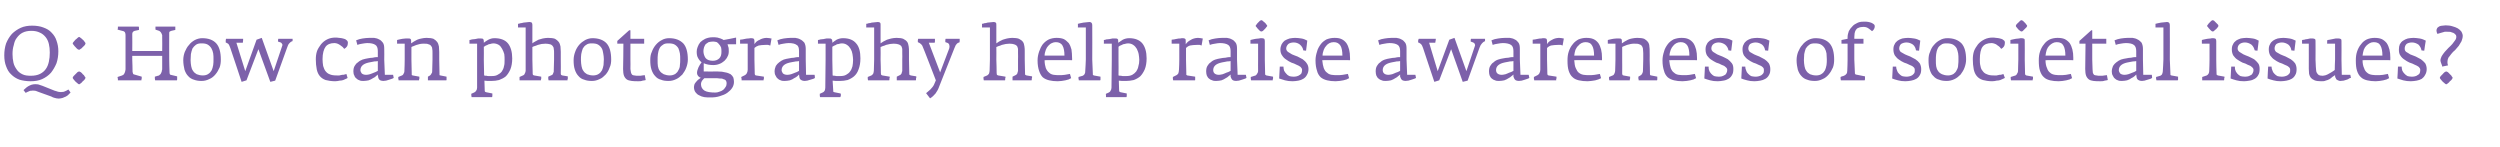 <?xml version="1.0" standalone="no"?><!DOCTYPE svg PUBLIC "-//W3C//DTD SVG 1.1//EN" "http://www.w3.org/Graphics/SVG/1.1/DTD/svg11.dtd"><svg xmlns="http://www.w3.org/2000/svg" version="1.1" width="818.5px" height="48px" viewBox="0 -5 818.5 48" style="top:-5px">  <desc>Q: How can photography help raise awareness of societal issues?</desc>  <defs/>  <g id="Polygon26555">    <path d="M 19.1 11.8 C 19.1 10.5 18.9 9.4 18.5 8.3 C 18.2 7.3 17.6 6.4 16.9 5.7 C 16.2 4.9 15.3 4.4 14.2 4 C 13.2 3.6 11.9 3.4 10.5 3.4 C 9.2 3.4 7.9 3.6 6.8 4.1 C 5.7 4.6 4.7 5.3 3.9 6.1 C 3.1 7 2.5 8 2 9.2 C 1.6 10.4 1.4 11.7 1.4 13.1 C 1.4 14.5 1.6 15.7 2 16.7 C 2.4 17.8 2.9 18.7 3.7 19.4 C 4.4 20.1 5.3 20.7 6.4 21.1 C 7.4 21.4 8.7 21.6 10 21.6 C 11.4 21.6 12.7 21.4 13.8 20.9 C 14.9 20.4 15.9 19.7 16.7 18.8 C 17.4 17.9 18 16.9 18.5 15.7 C 18.9 14.5 19.1 13.2 19.1 11.8 Z M 23.1 25.3 C 23.1 25.3 22.4 24.3 22.4 24.3 C 22.2 24.4 21.9 24.6 21.7 24.7 C 21.5 24.8 21.3 24.9 21 25 C 20.8 25.1 20.6 25.1 20.3 25.1 C 20 25.2 19.7 25.1 19.4 25.1 C 19.1 25.1 18.9 25 18.6 24.9 C 18.4 24.8 18.1 24.8 17.9 24.7 C 17.9 24.7 13.9 23.1 13.9 23.1 C 13.6 23 13.3 22.9 13 22.8 C 12.7 22.7 12.5 22.6 12.2 22.6 C 11.3 22.5 10.5 22.6 9.7 23 C 9 23.3 8.3 23.9 7.7 24.5 C 7.7 24.5 8.4 25.4 8.4 25.4 C 8.6 25.3 8.8 25.2 9 25.1 C 9.2 25 9.4 24.9 9.7 24.8 C 9.9 24.7 10.1 24.7 10.4 24.7 C 10.7 24.6 11 24.7 11.4 24.7 C 11.6 24.7 11.9 24.8 12.1 24.9 C 12.4 25 12.6 25.1 12.9 25.2 C 12.9 25.2 16.8 26.6 16.8 26.6 C 17.1 26.8 17.4 26.9 17.7 27 C 18 27.1 18.2 27.1 18.5 27.2 C 19 27.3 19.5 27.3 19.9 27.2 C 20.4 27.1 20.8 27 21.1 26.8 C 21.5 26.7 21.9 26.4 22.2 26.2 C 22.5 25.9 22.8 25.6 23.1 25.3 Z M 16.3 12.2 C 16.3 13.3 16.2 14.3 16 15.2 C 15.8 16.1 15.5 16.9 15 17.6 C 14.5 18.3 13.9 18.8 13.1 19.2 C 12.3 19.6 11.3 19.8 10.1 19.8 C 9 19.8 8.1 19.7 7.3 19.3 C 6.5 18.9 5.9 18.4 5.5 17.8 C 5 17.1 4.6 16.4 4.4 15.5 C 4.2 14.6 4.1 13.7 4.1 12.7 C 4.1 11.7 4.2 10.7 4.5 9.8 C 4.7 8.8 5 8 5.5 7.4 C 6 6.7 6.6 6.1 7.4 5.7 C 8.2 5.3 9.1 5.1 10.3 5.1 C 11.4 5.1 12.3 5.3 13.1 5.7 C 13.8 6 14.4 6.5 14.9 7.1 C 15.4 7.7 15.8 8.5 16 9.4 C 16.2 10.2 16.3 11.2 16.3 12.2 Z M 28 9.2 C 28 9.1 27.9 8.9 27.7 8.7 C 27.6 8.5 27.4 8.2 27.1 8 C 26.9 7.8 26.7 7.6 26.4 7.4 C 26.2 7.2 26 7.1 25.9 7.1 C 25.8 7.1 25.6 7.2 25.4 7.4 C 25.2 7.6 25 7.8 24.7 8 C 24.5 8.2 24.3 8.5 24.1 8.7 C 23.9 8.9 23.8 9.1 23.8 9.2 C 23.8 9.3 23.9 9.5 24.1 9.7 C 24.3 10 24.5 10.2 24.7 10.4 C 24.9 10.7 25.2 10.9 25.4 11.1 C 25.6 11.2 25.8 11.3 25.9 11.3 C 26 11.3 26.2 11.2 26.4 11 C 26.7 10.9 26.9 10.6 27.1 10.4 C 27.4 10.2 27.6 9.9 27.8 9.7 C 27.9 9.5 28 9.3 28 9.2 Z M 28 20.5 C 28 20.4 27.9 20.2 27.7 20 C 27.6 19.7 27.4 19.5 27.1 19.3 C 26.9 19 26.7 18.8 26.4 18.6 C 26.2 18.5 26 18.4 25.9 18.4 C 25.8 18.4 25.6 18.5 25.4 18.6 C 25.2 18.8 25 19 24.7 19.3 C 24.5 19.5 24.3 19.7 24.1 19.9 C 23.9 20.2 23.8 20.3 23.8 20.5 C 23.8 20.6 23.9 20.7 24.1 21 C 24.3 21.2 24.5 21.5 24.7 21.7 C 24.9 21.9 25.2 22.1 25.4 22.3 C 25.6 22.5 25.8 22.6 25.9 22.6 C 26 22.6 26.2 22.5 26.4 22.3 C 26.7 22.1 26.9 21.9 27.1 21.6 C 27.4 21.4 27.6 21.2 27.8 20.9 C 27.9 20.7 28 20.5 28 20.5 Z M 58 20.3 C 58 20.2 58 20.1 58 20 C 58 20 55.9 19.5 55.9 19.5 C 55.6 19.5 55.5 19.1 55.5 18.5 C 55.47 18.54 55.4 14.5 55.4 14.5 C 55.4 14.5 55.37 6.06 55.4 6.1 C 55.4 5.7 55.4 5.5 55.5 5.4 C 55.6 5.3 55.8 5.2 56.1 5.1 C 56.1 5.1 57.4 4.8 57.4 4.8 C 57.4 4.6 57.4 4.4 57.4 4.3 C 57.4 4.1 57.4 3.9 57.4 3.7 C 57.4 3.7 50.9 3.7 50.9 3.7 C 50.9 3.8 50.9 4 50.9 4.2 C 50.9 4.4 50.9 4.6 50.9 4.7 C 50.9 4.7 52.1 5.1 52.1 5.1 C 52.3 5.2 52.4 5.3 52.6 5.5 C 52.7 5.6 52.8 5.8 52.9 6 C 53 6.2 53 6.3 53.1 6.5 C 53.1 6.7 53.1 6.9 53.1 7.1 C 53.15 7.07 53.1 11.7 53.1 11.7 L 43.3 11.7 C 43.3 11.7 43.35 6.14 43.3 6.1 C 43.3 5.8 43.4 5.6 43.5 5.5 C 43.6 5.3 43.8 5.2 44.1 5.1 C 44.1 5.1 45.5 4.8 45.5 4.8 C 45.5 4.6 45.5 4.4 45.5 4.2 C 45.5 4 45.5 3.8 45.4 3.7 C 45.4 3.7 38.6 3.7 38.6 3.7 C 38.6 3.8 38.6 4 38.6 4.2 C 38.6 4.4 38.5 4.6 38.5 4.7 C 38.5 4.7 40.4 5.2 40.4 5.2 C 40.7 5.3 40.9 5.5 41 5.8 C 41.1 6.1 41.1 6.5 41.1 6.8 C 41.12 6.81 41.1 14.5 41.1 14.5 C 41.1 14.5 41.07 17.71 41.1 17.7 C 41.1 17.9 41 18.1 41 18.3 C 40.9 18.5 40.9 18.7 40.8 18.9 C 40.7 19.1 40.6 19.2 40.5 19.4 C 40.3 19.5 40.2 19.6 40 19.7 C 40 19.7 38.5 20.2 38.5 20.2 C 38.5 20.4 38.5 20.6 38.6 20.8 C 38.6 21 38.6 21.2 38.6 21.3 C 38.6 21.3 46.3 21.3 46.3 21.3 C 46.3 21.3 46.3 21.2 46.3 21.1 C 46.3 20.9 46.4 20.8 46.4 20.7 C 46.4 20.6 46.4 20.5 46.4 20.3 C 46.4 20.2 46.4 20.1 46.4 20.1 C 46.4 20.1 44 19.4 44 19.4 C 43.8 19.4 43.7 19.3 43.6 19.2 C 43.5 19 43.5 18.8 43.4 18.5 C 43.45 18.51 43.3 14.5 43.3 14.5 L 43.3 13.3 L 53.1 13.3 L 53.1 14.5 C 53.1 14.5 53.1 17.51 53.1 17.5 C 53.1 17.7 53.1 17.9 53 18.1 C 53 18.4 52.9 18.6 52.8 18.8 C 52.7 19 52.6 19.3 52.4 19.4 C 52.2 19.6 52 19.8 51.7 19.8 C 51.7 19.8 50.7 20.1 50.7 20.1 C 50.7 20.3 50.7 20.5 50.7 20.7 C 50.7 20.9 50.8 21.2 50.8 21.3 C 50.8 21.3 57.9 21.3 57.9 21.3 C 57.9 21.3 58 21.2 58 21 C 58 20.9 58 20.8 58 20.7 C 58 20.5 58 20.4 58 20.3 C 58 20.3 58 20.3 58 20.3 Z M 72.3 14.5 C 72.3 12.1 71.8 10.3 70.8 9.2 C 69.8 8.1 68.3 7.5 66.2 7.5 C 65.4 7.5 64.6 7.7 63.8 8.1 C 63.1 8.5 62.4 9 61.9 9.7 C 61.3 10.3 60.9 11.1 60.5 12 C 60.2 12.8 60 13.7 60 14.7 C 60 15.9 60.2 16.9 60.4 17.8 C 60.7 18.7 61.1 19.4 61.6 19.9 C 62.1 20.5 62.8 20.9 63.5 21.1 C 64.3 21.4 65.1 21.5 66 21.5 C 66.9 21.5 67.7 21.3 68.5 20.9 C 69.3 20.6 70 20 70.5 19.4 C 71.1 18.7 71.5 18 71.9 17.1 C 72.2 16.3 72.3 15.4 72.3 14.5 Z M 69.9 14.4 C 69.9 15 69.9 15.7 69.8 16.3 C 69.7 17 69.5 17.5 69.3 18 C 69 18.5 68.7 18.9 68.2 19.2 C 67.8 19.5 67.2 19.7 66.4 19.7 C 65.6 19.7 64.9 19.5 64.4 19.3 C 63.9 19 63.5 18.7 63.2 18.2 C 62.9 17.8 62.7 17.3 62.6 16.7 C 62.5 16.1 62.4 15.4 62.4 14.7 C 62.4 14 62.5 13.4 62.5 12.7 C 62.6 12.1 62.8 11.5 63 10.9 C 63.3 10.4 63.7 10 64.1 9.7 C 64.6 9.3 65.2 9.2 66 9.2 C 66.8 9.2 67.5 9.3 68 9.6 C 68.5 9.9 68.9 10.3 69.2 10.8 C 69.5 11.3 69.7 11.9 69.8 12.5 C 69.9 13.1 69.9 13.7 69.9 14.4 Z M 95.8 8.2 C 95.8 8 95.8 7.9 95.8 7.7 C 95.8 7.7 91.1 7.7 91.1 7.7 C 91.1 7.9 91 8.1 91 8.6 C 91 8.6 91.9 8.9 91.9 8.9 C 92.1 9 92.2 9.1 92.3 9.3 C 92.5 9.5 92.5 9.8 92.4 10 C 92.42 9.99 89.6 18.3 89.6 18.3 L 85.7 7.4 L 84 8 L 80.3 18.3 L 77.4 9 C 77.4 9 79.47 8.99 79.5 9 C 79.6 8.4 79.6 8 79.6 7.7 C 79.6 7.7 74 7.7 74 7.7 C 74 7.8 73.9 8 73.9 8.3 C 73.9 8.5 73.9 8.7 73.9 8.9 C 74.2 9 74.5 9.2 74.8 9.4 C 75 9.7 75.2 10.1 75.4 10.7 C 75.42 10.66 79.1 21.8 79.1 21.8 L 80.7 21.3 L 84.6 11.1 L 88.5 21.8 L 90.1 21.4 C 90.1 21.4 93.97 10.59 94 10.6 C 94.2 10 94.4 9.5 94.7 9.2 C 95 8.9 95.2 8.7 95.4 8.6 C 95.6 8.6 95.7 8.5 95.7 8.5 C 95.8 8.4 95.8 8.3 95.8 8.2 C 95.8 8.2 95.8 8.2 95.8 8.2 Z M 113.9 9 C 113.9 8.6 113.7 8.3 113.4 8.1 C 113.1 7.8 112.7 7.7 112.3 7.6 C 111.9 7.5 111.4 7.4 111 7.4 C 110.5 7.3 110.1 7.3 109.8 7.3 C 108.8 7.3 107.9 7.5 107.1 7.9 C 106.3 8.3 105.7 8.8 105.1 9.5 C 104.6 10.2 104.1 10.9 103.8 11.7 C 103.5 12.6 103.4 13.5 103.4 14.4 C 103.4 15.6 103.5 16.7 103.7 17.7 C 103.9 18.6 104.2 19.3 104.7 19.9 C 105.2 20.5 105.8 20.9 106.6 21.2 C 107.4 21.4 108.5 21.6 109.7 21.6 C 110.2 21.6 110.8 21.5 111.2 21.4 C 111.7 21.4 112.1 21.3 112.4 21.2 C 112.8 21 113.1 20.9 113.3 20.8 C 113.6 20.7 113.7 20.6 113.8 20.5 C 113.8 20.5 113.4 19.2 113.4 19.2 C 113.3 19.3 113.1 19.3 112.8 19.4 C 112.6 19.5 112.3 19.5 112 19.5 C 111.7 19.6 111.4 19.6 111.1 19.7 C 110.8 19.7 110.5 19.7 110.3 19.7 C 109.3 19.7 108.5 19.6 107.9 19.3 C 107.3 19.1 106.9 18.7 106.5 18.2 C 106.2 17.8 106 17.2 105.8 16.6 C 105.7 15.9 105.6 15.2 105.6 14.4 C 105.6 12.5 106 11.1 106.6 10.3 C 107.2 9.5 108.2 9.1 109.5 9.1 C 109.9 9.1 110.2 9.2 110.5 9.3 C 110.8 9.4 111.1 9.6 111.4 9.8 C 111.7 10 111.9 10.2 112.2 10.4 C 112.4 10.6 112.6 10.9 112.7 11 C 113.1 10.8 113.4 10.5 113.6 10.2 C 113.8 9.9 113.9 9.4 113.9 9 Z M 128.9 20.5 C 128.92 20.46 128.7 19.5 128.7 19.5 L 126 19.5 L 125.8 14.5 C 125.8 14.5 125.85 11.01 125.8 11 C 125.8 10.1 125.7 9.4 125.3 8.9 C 125 8.5 124.6 8.1 124.1 7.9 C 123.6 7.6 123.1 7.5 122.5 7.4 C 121.9 7.4 121.4 7.4 120.9 7.4 C 120.2 7.4 119.4 7.5 118.7 7.6 C 118 7.7 117.3 7.9 116.6 8.2 C 116.6 8.2 117 9.7 117 9.7 C 117.4 9.5 118 9.4 118.6 9.3 C 119.2 9.2 119.8 9.1 120.2 9.1 C 121.5 9.1 122.3 9.3 122.9 9.7 C 123.4 10 123.7 10.7 123.7 11.7 C 123.7 11.7 123.7 13.7 123.7 13.7 C 123.7 13.7 123.5 13.7 123.2 13.7 C 122.9 13.7 122.5 13.8 122 13.9 C 121.5 13.9 121 14 120.4 14.1 C 119.9 14.2 119.3 14.3 118.7 14.5 C 118.2 14.7 117.6 15 117.2 15.4 C 116.7 15.7 116.4 16.1 116.1 16.6 C 115.8 17.1 115.7 17.7 115.7 18.4 C 115.7 18.9 115.8 19.4 116 19.7 C 116.1 20.1 116.4 20.5 116.7 20.7 C 117 21 117.3 21.2 117.7 21.3 C 118.1 21.5 118.5 21.5 119 21.5 C 119.6 21.5 120.2 21.4 120.7 21.3 C 121.2 21.1 121.7 20.9 122.1 20.6 C 122.5 20.4 122.9 20.2 123.1 19.9 C 123.4 19.7 123.6 19.5 123.7 19.4 C 123.7 19.6 123.7 19.9 123.8 20.1 C 123.8 20.4 123.9 20.6 124 20.8 C 124.1 21 124.3 21.2 124.5 21.3 C 124.8 21.4 125.1 21.5 125.5 21.5 C 125.8 21.5 126 21.4 126.4 21.4 C 126.7 21.3 127.1 21.2 127.4 21.1 C 127.8 21 128.1 20.9 128.3 20.8 C 128.6 20.7 128.8 20.6 128.9 20.5 Z M 123.7 18.2 C 123.2 18.5 122.7 18.7 122.4 18.8 C 122 19 121.6 19.1 121.1 19.3 C 120.7 19.4 120.3 19.5 119.9 19.5 C 119.2 19.5 118.7 19.3 118.4 19 C 118.2 18.7 118 18.3 118 18 C 118 16.7 118.9 15.9 120.6 15.5 C 120.9 15.4 121.3 15.4 121.6 15.3 C 122 15.2 122.3 15.2 122.6 15.1 C 122.9 15.1 123.3 15.1 123.7 15 C 123.7 15 123.7 18.2 123.7 18.2 Z M 146.2 20.3 C 146.2 20.2 146.2 20.1 146.2 20.1 C 146.2 20.1 144.2 19.7 144.2 19.7 C 144 19.7 144 19.6 143.9 19.6 C 143.9 19.6 143.9 19.5 143.9 19.3 C 143.87 19.31 143.8 14.5 143.8 14.5 C 143.8 14.5 143.77 12.01 143.8 12 C 143.8 11.3 143.7 10.7 143.7 10.2 C 143.6 9.6 143.4 9.1 143.1 8.7 C 142.8 8.3 142.4 8 141.9 7.7 C 141.3 7.5 140.6 7.4 139.6 7.4 C 139 7.4 138.5 7.5 138 7.6 C 137.5 7.7 137 7.8 136.6 8 C 136.2 8.2 135.8 8.4 135.5 8.6 C 135.2 8.8 134.9 9 134.6 9.2 C 134.6 9.2 134.6 8.4 134.6 8.4 C 134.6 8.1 134.6 7.9 134.4 7.8 C 134.3 7.6 134.1 7.6 133.7 7.6 C 133.4 7.6 133.1 7.6 132.8 7.6 C 132.5 7.6 132.1 7.7 131.8 7.7 C 131.4 7.8 131.1 7.8 130.8 7.9 C 130.5 8 130.2 8 130 8.1 C 130 8.08 130 9.3 130 9.3 L 132.5 9.3 L 132.5 14.5 C 132.5 14.5 132.45 18.23 132.4 18.2 C 132.4 18.5 132.4 18.7 132.2 19 C 132.1 19.3 131.9 19.6 131.6 19.7 C 131.6 19.7 130.4 20.2 130.4 20.2 C 130.4 20.4 130.4 20.6 130.4 20.8 C 130.5 21 130.5 21.2 130.5 21.3 C 130.5 21.3 137.2 21.3 137.2 21.3 C 137.2 21.3 137.2 21.2 137.2 21 C 137.3 20.9 137.3 20.8 137.3 20.7 C 137.3 20.5 137.3 20.4 137.3 20.3 C 137.3 20.2 137.3 20.1 137.3 20.1 C 137.3 20.1 135.1 19.7 135.1 19.7 C 134.9 19.6 134.8 19.6 134.8 19.5 C 134.8 19.4 134.8 19.3 134.8 19.1 C 134.77 19.06 134.7 14.5 134.7 14.5 C 134.7 14.5 134.7 10.41 134.7 10.4 C 134.8 10.3 135.1 10.2 135.4 10.1 C 135.7 10 136 9.8 136.4 9.7 C 136.7 9.6 137.1 9.5 137.5 9.4 C 138 9.3 138.4 9.3 138.8 9.3 C 139.4 9.3 139.9 9.3 140.3 9.5 C 140.7 9.6 140.9 9.7 141.1 10 C 141.3 10.2 141.5 10.5 141.5 10.9 C 141.6 11.3 141.6 11.8 141.6 12.4 C 141.6 12.39 141.6 14.5 141.6 14.5 C 141.6 14.5 141.52 18.28 141.5 18.3 C 141.5 18.5 141.5 18.8 141.3 19 C 141.2 19.3 141 19.5 140.8 19.7 C 140.8 19.7 140.1 20.1 140.1 20.1 C 140.1 20.3 140.1 20.5 140.1 20.7 C 140.1 20.9 140.1 21.2 140.1 21.3 C 140.1 21.3 146.1 21.3 146.1 21.3 C 146.2 21.3 146.2 21.2 146.2 21 C 146.2 20.9 146.2 20.8 146.2 20.7 C 146.2 20.5 146.2 20.4 146.2 20.3 C 146.2 20.3 146.2 20.3 146.2 20.3 Z M 167.7 14.1 C 167.7 12 167.2 10.3 166.3 9.2 C 165.4 8.1 163.9 7.5 161.9 7.5 C 161.1 7.5 160.5 7.7 159.9 8 C 159.3 8.3 158.8 8.7 158.4 9 C 158.4 9 158.4 8.5 158.4 8.5 C 158.4 8.1 158.3 7.9 158.2 7.8 C 158 7.6 157.8 7.6 157.4 7.6 C 157.2 7.6 156.9 7.6 156.5 7.6 C 156.2 7.7 155.9 7.7 155.5 7.8 C 155.2 7.8 154.8 7.9 154.5 7.9 C 154.2 8 153.9 8.1 153.7 8.1 C 153.72 8.11 153.7 9.3 153.7 9.3 L 156.2 9.3 L 156.2 14.5 C 156.2 14.5 156.17 23.71 156.2 23.7 C 156.2 24.1 156.1 24.4 155.9 24.7 C 155.7 25 155.5 25.2 155.2 25.3 C 155.2 25.3 154.3 25.7 154.3 25.7 C 154.3 25.8 154.3 25.9 154.3 26.1 C 154.3 26.3 154.4 26.6 154.4 26.8 C 154.4 26.8 161.1 26.8 161.1 26.8 C 161.2 26.7 161.2 26.4 161.2 26.2 C 161.2 25.9 161.2 25.7 161.2 25.6 C 161.2 25.6 159.2 25.2 159.2 25.2 C 159 25.1 158.8 25.1 158.8 25 C 158.7 24.9 158.7 24.8 158.7 24.6 C 158.7 24.6 158.6 21.4 158.6 21.4 C 158.9 21.4 159.2 21.5 159.6 21.5 C 159.9 21.5 160.3 21.5 160.9 21.5 C 161.8 21.5 162.6 21.4 163.4 21.2 C 164.2 20.9 165 20.5 165.6 20 C 166.2 19.4 166.7 18.6 167.1 17.7 C 167.5 16.7 167.7 15.5 167.7 14.1 Z M 165.2 14.6 C 165.2 15.4 165.2 16.1 165 16.7 C 164.9 17.4 164.6 17.9 164.3 18.4 C 163.9 18.9 163.5 19.2 162.9 19.5 C 162.4 19.8 161.8 19.9 161 19.9 C 160.6 19.9 160.2 19.9 160 19.9 C 159.7 19.9 159.5 19.9 159.3 19.8 C 159.2 19.8 159 19.8 158.9 19.8 C 158.8 19.8 158.7 19.7 158.5 19.7 C 158.52 19.71 158.4 14.5 158.4 14.5 C 158.4 14.5 158.45 10.34 158.4 10.3 C 158.6 10.3 158.7 10.1 158.9 10 C 159.1 9.9 159.4 9.8 159.6 9.7 C 159.9 9.5 160.2 9.4 160.5 9.4 C 160.8 9.3 161.2 9.2 161.5 9.2 C 162.2 9.2 162.8 9.4 163.3 9.7 C 163.8 10 164.1 10.5 164.4 11 C 164.7 11.5 164.9 12.1 165.1 12.7 C 165.2 13.4 165.2 14 165.2 14.6 Z M 185.9 20.3 C 185.9 20.2 185.9 20.1 185.9 20 C 185.9 20 184.1 19.7 184.1 19.7 C 183.9 19.6 183.8 19.6 183.7 19.5 C 183.7 19.5 183.6 19.3 183.6 19.1 C 183.65 19.14 183.6 14.5 183.6 14.5 C 183.6 14.5 183.57 12.01 183.6 12 C 183.6 11.3 183.5 10.7 183.5 10.2 C 183.4 9.6 183.2 9.1 182.9 8.7 C 182.6 8.3 182.2 8 181.7 7.7 C 181.1 7.5 180.4 7.4 179.4 7.4 C 178.8 7.4 178.3 7.5 177.7 7.6 C 177.2 7.7 176.8 7.9 176.3 8 C 175.9 8.2 175.5 8.4 175.2 8.6 C 174.8 8.8 174.5 9 174.3 9.2 C 174.3 9.2 174.3 3.1 174.3 3.1 C 174.3 2.8 174.2 2.6 174.1 2.4 C 173.9 2.3 173.7 2.2 173.3 2.2 C 173 2.2 172.7 2.3 172.4 2.3 C 172.1 2.3 171.7 2.4 171.4 2.4 C 171 2.5 170.7 2.6 170.4 2.6 C 170.1 2.7 169.8 2.8 169.6 2.8 C 169.6 2.81 169.6 4 169.6 4 L 172.1 4 L 172.1 14.5 C 172.1 14.5 172.07 18.06 172.1 18.1 C 172.1 18.4 172 18.8 171.8 19.1 C 171.7 19.4 171.5 19.6 171.2 19.7 C 171.2 19.7 170.1 20.2 170.1 20.2 C 170.1 20.4 170.1 20.6 170.1 20.8 C 170.1 21 170.1 21.2 170.1 21.3 C 170.1 21.3 177.1 21.3 177.1 21.3 C 177.1 21.3 177.1 21.2 177.1 21 C 177.2 20.9 177.2 20.8 177.2 20.7 C 177.2 20.5 177.2 20.4 177.2 20.3 C 177.2 20.2 177.2 20.1 177.2 20.1 C 177.2 20.1 174.9 19.7 174.9 19.7 C 174.7 19.6 174.5 19.6 174.5 19.5 C 174.4 19.4 174.4 19.2 174.4 18.9 C 174.4 18.86 174.3 14.5 174.3 14.5 C 174.3 14.5 174.3 10.44 174.3 10.4 C 174.4 10.3 174.7 10.2 175 10.1 C 175.3 10 175.7 9.9 176.1 9.7 C 176.5 9.6 176.9 9.5 177.3 9.4 C 177.8 9.4 178.2 9.3 178.6 9.3 C 179.2 9.3 179.7 9.4 180.1 9.5 C 180.5 9.6 180.7 9.8 180.9 10 C 181.1 10.2 181.3 10.6 181.3 11 C 181.4 11.4 181.4 11.8 181.4 12.4 C 181.4 12.41 181.4 14.5 181.4 14.5 C 181.4 14.5 181.32 18.16 181.3 18.2 C 181.3 18.3 181.3 18.4 181.3 18.5 C 181.2 18.7 181.2 18.8 181.1 19 C 181.1 19.1 181 19.3 180.9 19.4 C 180.8 19.5 180.7 19.6 180.6 19.6 C 180.6 19.6 179.5 20.1 179.5 20.1 C 179.5 20.3 179.5 20.5 179.5 20.7 C 179.5 20.9 179.6 21.2 179.6 21.3 C 179.6 21.3 185.8 21.3 185.8 21.3 C 185.8 21.3 185.8 21.2 185.8 21 C 185.9 20.9 185.9 20.8 185.9 20.7 C 185.9 20.5 185.9 20.4 185.9 20.3 C 185.9 20.3 185.9 20.3 185.9 20.3 Z M 200.1 14.5 C 200.1 12.1 199.6 10.3 198.6 9.2 C 197.6 8.1 196 7.5 194 7.5 C 193.2 7.5 192.4 7.7 191.6 8.1 C 190.9 8.5 190.2 9 189.6 9.7 C 189.1 10.3 188.6 11.1 188.3 12 C 188 12.8 187.8 13.7 187.8 14.7 C 187.8 15.9 187.9 16.9 188.2 17.8 C 188.5 18.7 188.9 19.4 189.4 19.9 C 189.9 20.5 190.5 20.9 191.3 21.1 C 192 21.4 192.9 21.5 193.8 21.5 C 194.7 21.5 195.5 21.3 196.3 20.9 C 197.1 20.6 197.7 20 198.3 19.4 C 198.9 18.7 199.3 18 199.6 17.1 C 200 16.3 200.1 15.4 200.1 14.5 Z M 197.7 14.4 C 197.7 15 197.6 15.7 197.6 16.3 C 197.5 17 197.3 17.5 197.1 18 C 196.8 18.5 196.5 18.9 196 19.2 C 195.6 19.5 194.9 19.7 194.2 19.7 C 193.4 19.7 192.7 19.5 192.2 19.3 C 191.7 19 191.3 18.7 191 18.2 C 190.7 17.8 190.5 17.3 190.4 16.7 C 190.3 16.1 190.2 15.4 190.2 14.7 C 190.2 14 190.2 13.4 190.3 12.7 C 190.4 12.1 190.6 11.5 190.8 10.9 C 191.1 10.4 191.4 10 191.9 9.7 C 192.4 9.3 193 9.2 193.7 9.2 C 194.6 9.2 195.3 9.3 195.8 9.6 C 196.3 9.9 196.7 10.3 197 10.8 C 197.3 11.3 197.4 11.9 197.5 12.5 C 197.6 13.1 197.7 13.7 197.7 14.4 Z M 211.4 21.2 C 211.4 21.2 211.1 19.6 211.1 19.6 C 210.9 19.6 210.6 19.7 210.3 19.7 C 210 19.8 209.6 19.8 209 19.8 C 208.5 19.8 208.1 19.8 207.7 19.7 C 207.4 19.7 207.2 19.6 207 19.5 C 206.8 19.3 206.7 19.1 206.6 18.8 C 206.5 18.5 206.5 18.1 206.4 17.6 C 206.45 17.59 206.4 14.5 206.4 14.5 L 206.4 9.3 L 210.9 9.3 L 210.9 7.7 L 206.4 7.7 L 206.4 4.9 L 206 4.9 L 202.1 8.4 L 202.1 9.3 L 204.1 9.3 C 204.1 9.3 204.05 17.61 204 17.6 C 204 18.5 204.1 19.3 204.3 19.8 C 204.5 20.3 204.8 20.7 205.2 21 C 205.6 21.3 206.2 21.4 206.8 21.5 C 207.4 21.6 208.2 21.6 209 21.6 C 209.5 21.6 209.9 21.6 210.4 21.4 C 210.9 21.3 211.3 21.3 211.4 21.2 Z M 225.2 14.5 C 225.2 12.1 224.7 10.3 223.7 9.2 C 222.6 8.1 221.1 7.5 219.1 7.5 C 218.2 7.5 217.4 7.7 216.7 8.1 C 215.9 8.5 215.3 9 214.7 9.7 C 214.2 10.3 213.7 11.1 213.4 12 C 213 12.8 212.9 13.7 212.9 14.7 C 212.9 15.9 213 16.9 213.3 17.8 C 213.6 18.7 214 19.4 214.5 19.9 C 215 20.5 215.6 20.9 216.4 21.1 C 217.1 21.4 217.9 21.5 218.9 21.5 C 219.8 21.5 220.6 21.3 221.4 20.9 C 222.1 20.6 222.8 20 223.4 19.4 C 223.9 18.7 224.4 18 224.7 17.1 C 225 16.3 225.2 15.4 225.2 14.5 Z M 222.7 14.4 C 222.7 15 222.7 15.7 222.6 16.3 C 222.6 17 222.4 17.5 222.1 18 C 221.9 18.5 221.5 18.9 221.1 19.2 C 220.6 19.5 220 19.7 219.3 19.7 C 218.5 19.7 217.8 19.5 217.3 19.3 C 216.8 19 216.3 18.7 216 18.2 C 215.7 17.8 215.5 17.3 215.4 16.7 C 215.3 16.1 215.3 15.4 215.3 14.7 C 215.3 14 215.3 13.4 215.4 12.7 C 215.5 12.1 215.6 11.5 215.9 10.9 C 216.1 10.4 216.5 10 217 9.7 C 217.4 9.3 218.1 9.2 218.8 9.2 C 219.7 9.2 220.4 9.3 220.9 9.6 C 221.4 9.9 221.8 10.3 222.1 10.8 C 222.3 11.3 222.5 11.9 222.6 12.5 C 222.7 13.1 222.7 13.7 222.7 14.4 Z M 241 9.5 L 241 7.3 C 241 7.3 236.92 8.14 236.9 8.1 C 236.9 8.1 236.8 8 236.6 7.9 C 236.4 7.8 236.2 7.7 235.9 7.6 C 235.6 7.5 235.3 7.4 234.9 7.3 C 234.4 7.2 233.9 7.2 233.3 7.2 C 232.4 7.2 231.6 7.4 230.9 7.7 C 230.3 8 229.7 8.4 229.3 8.8 C 228.9 9.3 228.6 9.8 228.4 10.4 C 228.2 10.9 228.1 11.4 228.1 11.9 C 228.1 12.7 228.2 13.4 228.5 13.9 C 228.8 14.5 229.2 15 229.7 15.4 C 229.3 15.9 229 16.4 228.7 17 C 228.4 17.7 228.2 18.3 228.2 18.9 C 228.2 19.2 228.3 19.5 228.4 19.6 C 228.5 19.8 228.6 20 228.8 20.1 C 228.9 20.2 229.1 20.3 229.2 20.4 C 229.4 20.4 229.5 20.4 229.5 20.4 C 229.3 20.6 229 20.8 228.7 21 C 228.5 21.2 228.2 21.4 228 21.7 C 227.8 21.9 227.6 22.2 227.4 22.5 C 227.3 22.9 227.2 23.2 227.2 23.5 C 227.2 24.2 227.4 24.8 227.7 25.2 C 228 25.6 228.4 26 228.9 26.2 C 229.4 26.5 230 26.7 230.6 26.8 C 231.3 26.9 231.9 26.9 232.6 26.9 C 233.7 26.9 234.7 26.8 235.6 26.5 C 236.6 26.2 237.4 25.9 238.1 25.4 C 238.8 24.9 239.3 24.4 239.7 23.8 C 240.1 23.2 240.3 22.5 240.3 21.8 C 240.3 21.3 240.2 20.8 240.1 20.4 C 239.9 20 239.6 19.6 239.2 19.3 C 238.8 19.1 238.2 18.8 237.5 18.7 C 236.8 18.5 236 18.4 234.9 18.4 C 234.87 18.44 230.4 18.4 230.4 18.4 C 230.4 18.4 230.4 15.66 230.4 15.7 C 231.3 16.1 232.3 16.3 233.5 16.3 C 234.2 16.3 234.9 16.2 235.6 15.9 C 236.2 15.7 236.7 15.3 237.2 14.9 C 237.6 14.5 238 14 238.2 13.5 C 238.5 13 238.6 12.4 238.6 11.8 C 238.6 11.2 238.6 10.6 238.4 10.2 C 238.3 9.8 238.2 9.6 238.2 9.5 C 238.2 9.51 241 9.5 241 9.5 Z M 236.2 12 C 236.2 12.9 236 13.6 235.5 14.1 C 235 14.6 234.3 14.9 233.4 14.9 C 232.3 14.9 231.5 14.6 231 14 C 230.6 13.4 230.3 12.6 230.3 11.7 C 230.3 11.3 230.4 10.9 230.5 10.5 C 230.6 10.2 230.8 9.8 231 9.5 C 231.3 9.3 231.6 9 232 8.8 C 232.4 8.7 232.9 8.6 233.5 8.6 C 233.9 8.6 234.3 8.7 234.7 8.8 C 235 9 235.3 9.3 235.5 9.6 C 235.8 9.9 235.9 10.2 236.1 10.6 C 236.2 11.1 236.2 11.5 236.2 12 Z M 237.9 22.2 C 237.9 22.7 237.8 23.1 237.6 23.4 C 237.4 23.8 237.1 24.1 236.8 24.4 C 236.4 24.7 236 24.9 235.6 25 C 235.1 25.2 234.7 25.3 234.2 25.3 C 232.6 25.3 231.4 25.1 230.7 24.7 C 229.9 24.2 229.5 23.5 229.5 22.5 C 229.5 22.2 229.6 21.9 229.8 21.5 C 230 21.2 230.3 20.9 230.6 20.6 C 230.6 20.6 234 20.6 234 20.6 C 234.6 20.6 235.1 20.6 235.6 20.7 C 236.1 20.7 236.5 20.7 236.8 20.9 C 237.2 21 237.4 21.1 237.6 21.3 C 237.8 21.6 237.9 21.9 237.9 22.2 Z M 252.6 7.6 C 252.5 7.6 252.3 7.6 252 7.5 C 251.7 7.5 251.3 7.4 250.9 7.4 C 250.5 7.4 250.1 7.5 249.7 7.6 C 249.3 7.7 248.9 7.9 248.6 8.1 C 248.2 8.2 247.9 8.5 247.6 8.7 C 247.4 9 247.1 9.2 247 9.5 C 247 9.5 247 8.4 247 8.4 C 247 8.1 246.9 7.8 246.8 7.7 C 246.6 7.6 246.4 7.5 246 7.5 C 245.8 7.5 245.5 7.5 245.1 7.6 C 244.8 7.6 244.5 7.6 244.1 7.7 C 243.8 7.8 243.4 7.8 243.1 7.9 C 242.8 7.9 242.5 8 242.3 8 C 242.32 8.04 242.3 9.3 242.3 9.3 L 244.8 9.3 L 244.8 14.5 C 244.8 14.5 244.8 17.76 244.8 17.8 C 244.8 18.2 244.7 18.6 244.5 19 C 244.3 19.3 244.1 19.5 243.9 19.6 C 243.9 19.6 242.7 20.2 242.7 20.2 C 242.7 20.4 242.7 20.6 242.8 20.8 C 242.8 21 242.8 21.2 242.8 21.3 C 242.8 21.3 250 21.3 250 21.3 C 250 21.3 250 21.2 250 21 C 250.1 20.9 250.1 20.8 250.1 20.7 C 250.1 20.5 250.1 20.4 250.1 20.3 C 250.1 20.2 250.1 20.1 250.1 20.1 C 250.1 20.1 247.5 19.7 247.5 19.7 C 247.3 19.6 247.2 19.6 247.2 19.5 C 247.1 19.4 247.1 19.2 247.1 19 C 247.12 19.01 247 14.5 247 14.5 C 247 14.5 247.02 10.74 247 10.7 C 247.3 10.4 247.8 10.1 248.4 9.9 C 249 9.8 249.7 9.7 250.6 9.7 C 251 9.7 251.3 9.7 251.5 9.7 C 251.8 9.8 252 9.9 252.2 9.9 C 252.2 9.9 252.6 7.6 252.6 7.6 Z M 266.8 20.5 C 266.85 20.46 266.7 19.5 266.7 19.5 L 263.9 19.5 L 263.8 14.5 C 263.8 14.5 263.77 11.01 263.8 11 C 263.8 10.1 263.6 9.4 263.3 8.9 C 262.9 8.5 262.5 8.1 262 7.9 C 261.5 7.6 261 7.5 260.4 7.4 C 259.9 7.4 259.3 7.4 258.8 7.4 C 258.1 7.4 257.4 7.5 256.6 7.6 C 255.9 7.7 255.2 7.9 254.5 8.2 C 254.5 8.2 254.9 9.7 254.9 9.7 C 255.3 9.5 255.9 9.4 256.5 9.3 C 257.1 9.2 257.7 9.1 258.2 9.1 C 259.4 9.1 260.3 9.3 260.8 9.7 C 261.4 10 261.6 10.7 261.6 11.7 C 261.6 11.7 261.6 13.7 261.6 13.7 C 261.6 13.7 261.4 13.7 261.1 13.7 C 260.8 13.7 260.4 13.8 259.9 13.9 C 259.4 13.9 258.9 14 258.4 14.1 C 257.8 14.2 257.2 14.3 256.6 14.5 C 256.1 14.7 255.6 15 255.1 15.4 C 254.7 15.7 254.3 16.1 254 16.6 C 253.8 17.1 253.6 17.7 253.6 18.4 C 253.6 18.9 253.7 19.4 253.9 19.7 C 254.1 20.1 254.3 20.5 254.6 20.7 C 254.9 21 255.2 21.2 255.6 21.3 C 256 21.5 256.5 21.5 256.9 21.5 C 257.5 21.5 258.1 21.4 258.6 21.3 C 259.2 21.1 259.6 20.9 260 20.6 C 260.4 20.4 260.8 20.2 261.1 19.9 C 261.3 19.7 261.5 19.5 261.6 19.4 C 261.6 19.6 261.7 19.9 261.7 20.1 C 261.7 20.4 261.8 20.6 261.9 20.8 C 262 21 262.2 21.2 262.5 21.3 C 262.7 21.4 263 21.5 263.5 21.5 C 263.7 21.5 264 21.4 264.3 21.4 C 264.7 21.3 265 21.2 265.3 21.1 C 265.7 21 266 20.9 266.3 20.8 C 266.6 20.7 266.7 20.6 266.8 20.5 Z M 261.6 18.2 C 261.1 18.5 260.7 18.7 260.3 18.8 C 259.9 19 259.5 19.1 259 19.3 C 258.6 19.4 258.2 19.5 257.8 19.5 C 257.1 19.5 256.6 19.3 256.3 19 C 256.1 18.7 255.9 18.3 255.9 18 C 255.9 16.7 256.8 15.9 258.5 15.5 C 258.8 15.4 259.2 15.4 259.5 15.3 C 259.9 15.2 260.3 15.2 260.6 15.1 C 260.9 15.1 261.2 15.1 261.6 15 C 261.6 15 261.6 18.2 261.6 18.2 Z M 281.7 14.1 C 281.7 12 281.3 10.3 280.3 9.2 C 279.4 8.1 278 7.5 276 7.5 C 275.2 7.5 274.5 7.7 273.9 8 C 273.4 8.3 272.9 8.7 272.5 9 C 272.5 9 272.5 8.5 272.5 8.5 C 272.5 8.1 272.4 7.9 272.2 7.8 C 272.1 7.6 271.8 7.6 271.5 7.6 C 271.2 7.6 270.9 7.6 270.6 7.6 C 270.2 7.7 269.9 7.7 269.6 7.8 C 269.2 7.8 268.9 7.9 268.6 7.9 C 268.3 8 268 8.1 267.8 8.1 C 267.77 8.11 267.8 9.3 267.8 9.3 L 270.3 9.3 L 270.3 14.5 C 270.3 14.5 270.22 23.71 270.2 23.7 C 270.2 24.1 270.1 24.4 270 24.7 C 269.8 25 269.6 25.2 269.3 25.3 C 269.3 25.3 268.4 25.7 268.4 25.7 C 268.4 25.8 268.4 25.9 268.4 26.1 C 268.4 26.3 268.4 26.6 268.5 26.8 C 268.5 26.8 275.1 26.8 275.1 26.8 C 275.2 26.7 275.3 26.4 275.3 26.2 C 275.3 25.9 275.3 25.7 275.2 25.6 C 275.2 25.6 273.2 25.2 273.2 25.2 C 273 25.1 272.9 25.1 272.8 25 C 272.8 24.9 272.8 24.8 272.8 24.6 C 272.8 24.6 272.6 21.4 272.6 21.4 C 273 21.4 273.3 21.5 273.6 21.5 C 273.9 21.5 274.4 21.5 275 21.5 C 275.8 21.5 276.7 21.4 277.5 21.2 C 278.3 20.9 279 20.5 279.6 20 C 280.3 19.4 280.8 18.6 281.1 17.7 C 281.5 16.7 281.7 15.5 281.7 14.1 Z M 279.3 14.6 C 279.3 15.4 279.2 16.1 279.1 16.7 C 278.9 17.4 278.7 17.9 278.3 18.4 C 278 18.9 277.5 19.2 277 19.5 C 276.5 19.8 275.8 19.9 275.1 19.9 C 274.6 19.9 274.3 19.9 274 19.9 C 273.8 19.9 273.5 19.9 273.4 19.8 C 273.2 19.8 273.1 19.8 273 19.8 C 272.9 19.8 272.7 19.7 272.6 19.7 C 272.57 19.71 272.5 14.5 272.5 14.5 C 272.5 14.5 272.5 10.34 272.5 10.3 C 272.6 10.3 272.8 10.1 273 10 C 273.2 9.9 273.4 9.8 273.7 9.7 C 273.9 9.5 274.2 9.4 274.6 9.4 C 274.9 9.3 275.2 9.2 275.6 9.2 C 276.3 9.2 276.9 9.4 277.3 9.7 C 277.8 10 278.2 10.5 278.5 11 C 278.8 11.5 279 12.1 279.1 12.7 C 279.2 13.4 279.3 14 279.3 14.6 Z M 300 20.3 C 300 20.2 300 20.1 300 20 C 300 20 298.2 19.7 298.2 19.7 C 298 19.6 297.9 19.6 297.8 19.5 C 297.7 19.5 297.7 19.3 297.7 19.1 C 297.7 19.14 297.6 14.5 297.6 14.5 C 297.6 14.5 297.62 12.01 297.6 12 C 297.6 11.3 297.6 10.7 297.5 10.2 C 297.4 9.6 297.3 9.1 297 8.7 C 296.7 8.3 296.3 8 295.7 7.7 C 295.2 7.5 294.4 7.4 293.5 7.4 C 292.9 7.4 292.3 7.5 291.8 7.6 C 291.3 7.7 290.8 7.9 290.4 8 C 290 8.2 289.6 8.4 289.2 8.6 C 288.9 8.8 288.6 9 288.3 9.2 C 288.3 9.2 288.3 3.1 288.3 3.1 C 288.3 2.8 288.3 2.6 288.1 2.4 C 288 2.3 287.7 2.2 287.4 2.2 C 287.1 2.2 286.8 2.3 286.4 2.3 C 286.1 2.3 285.8 2.4 285.4 2.4 C 285.1 2.5 284.8 2.6 284.4 2.6 C 284.1 2.7 283.9 2.8 283.6 2.8 C 283.65 2.81 283.6 4 283.6 4 L 286.2 4 L 286.2 14.5 C 286.2 14.5 286.12 18.06 286.1 18.1 C 286.1 18.4 286 18.8 285.9 19.1 C 285.7 19.4 285.5 19.6 285.3 19.7 C 285.3 19.7 284.1 20.2 284.1 20.2 C 284.1 20.4 284.1 20.6 284.1 20.8 C 284.1 21 284.2 21.2 284.2 21.3 C 284.2 21.3 291.1 21.3 291.1 21.3 C 291.2 21.3 291.2 21.2 291.2 21 C 291.2 20.9 291.2 20.8 291.2 20.7 C 291.3 20.5 291.3 20.4 291.3 20.3 C 291.3 20.2 291.3 20.1 291.3 20.1 C 291.3 20.1 288.9 19.7 288.9 19.7 C 288.7 19.6 288.6 19.6 288.5 19.5 C 288.5 19.4 288.4 19.2 288.4 18.9 C 288.45 18.86 288.3 14.5 288.3 14.5 C 288.3 14.5 288.35 10.44 288.3 10.4 C 288.5 10.3 288.7 10.2 289 10.1 C 289.4 10 289.7 9.9 290.1 9.7 C 290.5 9.6 290.9 9.5 291.4 9.4 C 291.8 9.4 292.2 9.3 292.6 9.3 C 293.3 9.3 293.8 9.4 294.1 9.5 C 294.5 9.6 294.8 9.8 295 10 C 295.2 10.2 295.3 10.6 295.4 11 C 295.4 11.4 295.4 11.8 295.4 12.4 C 295.45 12.41 295.4 14.5 295.4 14.5 C 295.4 14.5 295.37 18.16 295.4 18.2 C 295.4 18.3 295.4 18.4 295.3 18.5 C 295.3 18.7 295.2 18.8 295.2 19 C 295.1 19.1 295 19.3 294.9 19.4 C 294.8 19.5 294.7 19.6 294.6 19.6 C 294.6 19.6 293.6 20.1 293.6 20.1 C 293.6 20.3 293.6 20.5 293.6 20.7 C 293.6 20.9 293.6 21.2 293.6 21.3 C 293.6 21.3 299.8 21.3 299.8 21.3 C 299.9 21.3 299.9 21.2 299.9 21 C 299.9 20.9 299.9 20.8 299.9 20.7 C 300 20.5 300 20.4 300 20.3 C 300 20.3 300 20.3 300 20.3 Z M 314.2 7.7 C 314.2 7.7 309.6 7.7 309.6 7.7 C 309.6 7.8 309.5 7.9 309.5 8.1 C 309.5 8.3 309.5 8.5 309.5 8.6 C 309.5 8.7 309.5 8.8 309.5 8.8 C 309.5 8.8 310.1 9 310.1 9 C 310.5 9.1 310.7 9.4 310.8 9.7 C 310.9 10.1 310.9 10.4 310.8 10.8 C 310.77 10.81 307.8 18.7 307.8 18.7 L 304.1 9 C 304.1 9 306.05 8.99 306 9 C 306.1 8.8 306.1 8.6 306.1 8.4 C 306.1 8.2 306.1 7.9 306.1 7.7 C 306.1 7.7 300.6 7.7 300.6 7.7 C 300.6 7.9 300.5 8 300.5 8.2 C 300.5 8.4 300.5 8.6 300.5 8.8 C 301 9 301.3 9.2 301.6 9.5 C 301.9 9.8 302 10 302.1 10.3 C 302.15 10.26 306.4 21.3 306.4 21.3 C 306.4 21.3 305.77 22.71 305.8 22.7 C 305.7 23 305.5 23.2 305.3 23.5 C 305.1 23.8 304.8 24 304.6 24.3 C 304.3 24.5 304.1 24.8 303.8 25 C 303.6 25.2 303.4 25.3 303.2 25.5 C 303.2 25.5 304.5 27.2 304.5 27.2 C 305.2 26.8 305.8 26.2 306.3 25.6 C 306.8 24.9 307.2 24.2 307.5 23.3 C 307.5 23.3 312.5 10.7 312.5 10.7 C 312.7 10.3 312.8 10 312.9 9.8 C 313.1 9.5 313.2 9.4 313.3 9.3 C 313.5 9.1 313.6 9.1 313.7 9 C 313.9 9 314 8.9 314.1 8.9 C 314.2 8.7 314.2 8.5 314.2 8.3 C 314.2 8.1 314.2 7.9 314.2 7.7 Z M 337.9 20.3 C 337.9 20.2 337.9 20.1 337.9 20 C 337.9 20 336.1 19.7 336.1 19.7 C 335.9 19.6 335.8 19.6 335.7 19.5 C 335.6 19.5 335.6 19.3 335.6 19.1 C 335.6 19.14 335.5 14.5 335.5 14.5 C 335.5 14.5 335.52 12.01 335.5 12 C 335.5 11.3 335.5 10.7 335.4 10.2 C 335.3 9.6 335.2 9.1 334.9 8.7 C 334.6 8.3 334.2 8 333.6 7.7 C 333.1 7.5 332.3 7.4 331.4 7.4 C 330.8 7.4 330.2 7.5 329.7 7.6 C 329.2 7.7 328.7 7.9 328.3 8 C 327.9 8.2 327.5 8.4 327.1 8.6 C 326.8 8.8 326.5 9 326.2 9.2 C 326.2 9.2 326.2 3.1 326.2 3.1 C 326.2 2.8 326.2 2.6 326 2.4 C 325.9 2.3 325.6 2.2 325.3 2.2 C 325 2.2 324.7 2.3 324.3 2.3 C 324 2.3 323.7 2.4 323.3 2.4 C 323 2.5 322.7 2.6 322.3 2.6 C 322 2.7 321.8 2.8 321.5 2.8 C 321.55 2.81 321.5 4 321.5 4 L 324.1 4 L 324.1 14.5 C 324.1 14.5 324.02 18.06 324 18.1 C 324 18.4 323.9 18.8 323.8 19.1 C 323.6 19.4 323.4 19.6 323.2 19.7 C 323.2 19.7 322 20.2 322 20.2 C 322 20.4 322 20.6 322 20.8 C 322 21 322.1 21.2 322.1 21.3 C 322.1 21.3 329 21.3 329 21.3 C 329.1 21.3 329.1 21.2 329.1 21 C 329.1 20.9 329.1 20.8 329.1 20.7 C 329.2 20.5 329.2 20.4 329.2 20.3 C 329.2 20.2 329.2 20.1 329.2 20.1 C 329.2 20.1 326.8 19.7 326.8 19.7 C 326.6 19.6 326.5 19.6 326.4 19.5 C 326.4 19.4 326.3 19.2 326.3 18.9 C 326.35 18.86 326.2 14.5 326.2 14.5 C 326.2 14.5 326.25 10.44 326.2 10.4 C 326.4 10.3 326.6 10.2 326.9 10.1 C 327.3 10 327.6 9.9 328 9.7 C 328.4 9.6 328.8 9.5 329.3 9.4 C 329.7 9.4 330.1 9.3 330.5 9.3 C 331.2 9.3 331.7 9.4 332 9.5 C 332.4 9.6 332.7 9.8 332.9 10 C 333.1 10.2 333.2 10.6 333.3 11 C 333.3 11.4 333.3 11.8 333.3 12.4 C 333.35 12.41 333.3 14.5 333.3 14.5 C 333.3 14.5 333.27 18.16 333.3 18.2 C 333.3 18.3 333.3 18.4 333.2 18.5 C 333.2 18.7 333.1 18.8 333.1 19 C 333 19.1 332.9 19.3 332.8 19.4 C 332.7 19.5 332.6 19.6 332.5 19.6 C 332.5 19.6 331.5 20.1 331.5 20.1 C 331.5 20.3 331.5 20.5 331.5 20.7 C 331.5 20.9 331.5 21.2 331.5 21.3 C 331.5 21.3 337.7 21.3 337.7 21.3 C 337.8 21.3 337.8 21.2 337.8 21 C 337.8 20.9 337.8 20.8 337.8 20.7 C 337.9 20.5 337.9 20.4 337.9 20.3 C 337.9 20.3 337.9 20.3 337.9 20.3 Z M 351 14.7 C 351 14.7 351.05 13.96 351 14 C 351 12.9 350.9 12 350.8 11.2 C 350.6 10.4 350.3 9.7 349.9 9.1 C 349.4 8.6 348.9 8.1 348.3 7.8 C 347.6 7.5 346.8 7.4 345.9 7.4 C 345 7.4 344.1 7.6 343.4 7.9 C 342.6 8.3 342 8.8 341.4 9.5 C 340.9 10.2 340.5 11 340.2 11.9 C 339.9 12.8 339.7 13.7 339.7 14.8 C 339.7 16.2 339.9 17.3 340.2 18.2 C 340.5 19.1 340.9 19.8 341.4 20.3 C 342 20.8 342.7 21.1 343.5 21.3 C 344.3 21.5 345.3 21.6 346.3 21.6 C 346.7 21.6 347.2 21.5 347.6 21.5 C 348 21.4 348.4 21.4 348.8 21.3 C 349.2 21.2 349.6 21.1 349.9 21 C 350.2 20.8 350.5 20.7 350.7 20.6 C 350.7 20.6 350.3 19.2 350.3 19.2 C 349.8 19.3 349.3 19.4 348.6 19.5 C 348 19.6 347.4 19.6 346.9 19.6 C 346.3 19.6 345.6 19.6 345 19.5 C 344.4 19.4 343.9 19.2 343.5 18.8 C 343.1 18.5 342.7 18 342.4 17.3 C 342.2 16.7 342 15.8 342 14.7 C 341.97 14.66 351 14.7 351 14.7 Z M 348.5 13.2 C 348.5 13.2 342 13.2 342 13.2 C 342 12.5 342.2 11.9 342.4 11.3 C 342.6 10.8 342.9 10.3 343.2 10 C 343.6 9.6 343.9 9.3 344.4 9.1 C 344.8 8.9 345.2 8.8 345.7 8.8 C 346.7 8.8 347.5 9.2 347.9 10 C 348.3 10.7 348.5 11.8 348.5 13.2 Z M 360.3 20.3 C 360.3 20.2 360.3 20.1 360.3 20.1 C 360.3 20.1 358.1 19.7 358.1 19.7 C 357.9 19.6 357.9 19.6 357.8 19.5 C 357.8 19.5 357.8 19.4 357.8 19.2 C 357.77 19.19 357.6 14.5 357.6 14.5 C 357.6 14.5 357.65 3.21 357.6 3.2 C 357.6 2.6 357.3 2.2 356.7 2.2 C 356.4 2.2 356.1 2.3 355.7 2.3 C 355.4 2.3 355.1 2.4 354.7 2.4 C 354.4 2.5 354.1 2.5 353.7 2.6 C 353.4 2.7 353.2 2.7 352.9 2.8 C 352.95 2.79 352.9 4 352.9 4 L 355.5 4 L 355.5 14.5 C 355.5 14.5 355.35 18.36 355.3 18.4 C 355.3 18.6 355.3 18.9 355.1 19.2 C 355 19.5 354.8 19.6 354.5 19.8 C 354.5 19.8 353.1 20.2 353.1 20.2 C 353.1 20.4 353.1 20.6 353.1 20.8 C 353.2 21 353.2 21.2 353.2 21.3 C 353.2 21.3 360.2 21.3 360.2 21.3 C 360.2 21.3 360.3 21.2 360.3 21.1 C 360.3 20.9 360.3 20.8 360.3 20.7 C 360.3 20.6 360.3 20.5 360.3 20.3 C 360.3 20.3 360.3 20.3 360.3 20.3 Z M 375.4 14.1 C 375.4 12 374.9 10.3 374 9.2 C 373.1 8.1 371.6 7.5 369.7 7.5 C 368.9 7.5 368.2 7.7 367.6 8 C 367.1 8.3 366.6 8.7 366.1 9 C 366.1 9 366.1 8.5 366.1 8.5 C 366.1 8.1 366.1 7.9 365.9 7.8 C 365.8 7.6 365.5 7.6 365.2 7.6 C 364.9 7.6 364.6 7.6 364.2 7.6 C 363.9 7.7 363.6 7.7 363.2 7.8 C 362.9 7.8 362.6 7.9 362.2 7.9 C 361.9 8 361.7 8.1 361.4 8.1 C 361.45 8.11 361.4 9.3 361.4 9.3 L 364 9.3 L 364 14.5 C 364 14.5 363.9 23.71 363.9 23.7 C 363.9 24.1 363.8 24.4 363.6 24.7 C 363.5 25 363.2 25.2 363 25.3 C 363 25.3 362.1 25.7 362.1 25.7 C 362.1 25.8 362 25.9 362.1 26.1 C 362.1 26.3 362.1 26.6 362.1 26.8 C 362.1 26.8 368.8 26.8 368.8 26.8 C 368.9 26.7 368.9 26.4 368.9 26.2 C 368.9 25.9 368.9 25.7 368.9 25.6 C 368.9 25.6 366.9 25.2 366.9 25.2 C 366.7 25.1 366.5 25.1 366.5 25 C 366.5 24.9 366.4 24.8 366.4 24.6 C 366.4 24.6 366.3 21.4 366.3 21.4 C 366.6 21.4 367 21.5 367.3 21.5 C 367.6 21.5 368.1 21.5 368.7 21.5 C 369.5 21.5 370.3 21.4 371.2 21.2 C 372 20.9 372.7 20.5 373.3 20 C 373.9 19.4 374.4 18.6 374.8 17.7 C 375.2 16.7 375.4 15.5 375.4 14.1 Z M 373 14.6 C 373 15.4 372.9 16.1 372.7 16.7 C 372.6 17.4 372.3 17.9 372 18.4 C 371.6 18.9 371.2 19.2 370.7 19.5 C 370.1 19.8 369.5 19.9 368.7 19.9 C 368.3 19.9 367.9 19.9 367.7 19.9 C 367.4 19.9 367.2 19.9 367.1 19.8 C 366.9 19.8 366.8 19.8 366.6 19.8 C 366.5 19.8 366.4 19.7 366.2 19.7 C 366.25 19.71 366.2 14.5 366.2 14.5 C 366.2 14.5 366.17 10.34 366.2 10.3 C 366.3 10.3 366.4 10.1 366.6 10 C 366.8 9.9 367.1 9.8 367.3 9.7 C 367.6 9.5 367.9 9.4 368.2 9.4 C 368.6 9.3 368.9 9.2 369.3 9.2 C 370 9.2 370.6 9.4 371 9.7 C 371.5 10 371.9 10.5 372.2 11 C 372.4 11.5 372.7 12.1 372.8 12.7 C 372.9 13.4 373 14 373 14.6 Z M 393.8 7.6 C 393.7 7.6 393.5 7.6 393.2 7.5 C 392.9 7.5 392.6 7.4 392.2 7.4 C 391.7 7.4 391.3 7.5 390.9 7.6 C 390.5 7.7 390.1 7.9 389.8 8.1 C 389.5 8.2 389.2 8.5 388.9 8.7 C 388.6 9 388.4 9.2 388.2 9.5 C 388.2 9.5 388.2 8.4 388.2 8.4 C 388.2 8.1 388.2 7.8 388 7.7 C 387.9 7.6 387.6 7.5 387.3 7.5 C 387 7.5 386.7 7.5 386.4 7.6 C 386 7.6 385.7 7.6 385.4 7.7 C 385 7.8 384.7 7.8 384.4 7.9 C 384.1 7.9 383.8 8 383.6 8 C 383.57 8.04 383.6 9.3 383.6 9.3 L 386.1 9.3 L 386.1 14.5 C 386.1 14.5 386.05 17.76 386 17.8 C 386 18.2 385.9 18.6 385.8 19 C 385.6 19.3 385.4 19.5 385.2 19.6 C 385.2 19.6 384 20.2 384 20.2 C 384 20.4 384 20.6 384 20.8 C 384 21 384.1 21.2 384.1 21.3 C 384.1 21.3 391.2 21.3 391.2 21.3 C 391.3 21.3 391.3 21.2 391.3 21 C 391.3 20.9 391.3 20.8 391.3 20.7 C 391.3 20.5 391.3 20.4 391.3 20.3 C 391.3 20.2 391.3 20.1 391.3 20.1 C 391.3 20.1 388.7 19.7 388.7 19.7 C 388.6 19.6 388.5 19.6 388.4 19.5 C 388.4 19.4 388.4 19.2 388.4 19 C 388.37 19.01 388.3 14.5 388.3 14.5 C 388.3 14.5 388.27 10.74 388.3 10.7 C 388.6 10.4 389 10.1 389.6 9.9 C 390.2 9.8 391 9.7 391.8 9.7 C 392.2 9.7 392.5 9.7 392.8 9.7 C 393 9.8 393.3 9.9 393.4 9.9 C 393.4 9.9 393.8 7.6 393.8 7.6 Z M 408.1 20.5 C 408.09 20.46 407.9 19.5 407.9 19.5 L 405.2 19.5 L 405 14.5 C 405 14.5 405.02 11.01 405 11 C 405 10.1 404.9 9.4 404.5 8.9 C 404.2 8.5 403.8 8.1 403.3 7.9 C 402.8 7.6 402.3 7.5 401.7 7.4 C 401.1 7.4 400.6 7.4 400.1 7.4 C 399.3 7.4 398.6 7.5 397.9 7.6 C 397.1 7.7 396.4 7.9 395.7 8.2 C 395.7 8.2 396.1 9.7 396.1 9.7 C 396.6 9.5 397.1 9.4 397.8 9.3 C 398.4 9.2 398.9 9.1 399.4 9.1 C 400.6 9.1 401.5 9.3 402.1 9.7 C 402.6 10 402.9 10.7 402.9 11.7 C 402.9 11.7 402.9 13.7 402.9 13.7 C 402.8 13.7 402.7 13.7 402.4 13.7 C 402.1 13.7 401.7 13.8 401.2 13.9 C 400.7 13.9 400.1 14 399.6 14.1 C 399 14.2 398.5 14.3 397.9 14.5 C 397.3 14.7 396.8 15 396.4 15.4 C 395.9 15.7 395.6 16.1 395.3 16.6 C 395 17.1 394.9 17.7 394.9 18.4 C 394.9 18.9 395 19.4 395.1 19.7 C 395.3 20.1 395.5 20.5 395.8 20.7 C 396.1 21 396.5 21.2 396.9 21.3 C 397.3 21.5 397.7 21.5 398.2 21.5 C 398.8 21.5 399.4 21.4 399.9 21.3 C 400.4 21.1 400.9 20.9 401.3 20.6 C 401.7 20.4 402 20.2 402.3 19.9 C 402.6 19.7 402.8 19.5 402.9 19.4 C 402.9 19.6 402.9 19.9 402.9 20.1 C 403 20.4 403.1 20.6 403.2 20.8 C 403.3 21 403.5 21.2 403.7 21.3 C 403.9 21.4 404.3 21.5 404.7 21.5 C 404.9 21.5 405.2 21.4 405.6 21.4 C 405.9 21.3 406.3 21.2 406.6 21.1 C 406.9 21 407.2 20.9 407.5 20.8 C 407.8 20.7 408 20.6 408.1 20.5 Z M 402.9 18.2 C 402.4 18.5 401.9 18.7 401.5 18.8 C 401.2 19 400.7 19.1 400.3 19.3 C 399.8 19.4 399.4 19.5 399.1 19.5 C 398.4 19.5 397.9 19.3 397.6 19 C 397.3 18.7 397.2 18.3 397.2 18 C 397.2 16.7 398.1 15.9 399.8 15.5 C 400.1 15.4 400.4 15.4 400.8 15.3 C 401.2 15.2 401.5 15.2 401.8 15.1 C 402.1 15.1 402.5 15.1 402.9 15 C 402.9 15 402.9 18.2 402.9 18.2 Z M 414.9 3.5 C 414.9 3.4 414.8 3.2 414.6 3 C 414.5 2.8 414.3 2.6 414.1 2.4 C 413.8 2.2 413.6 2 413.4 1.8 C 413.2 1.7 413.1 1.6 413 1.6 C 412.9 1.6 412.7 1.7 412.5 1.8 C 412.3 2 412.1 2.2 411.9 2.4 C 411.7 2.6 411.5 2.8 411.4 3 C 411.2 3.2 411.1 3.4 411.1 3.5 C 411.1 3.6 411.2 3.7 411.4 3.9 C 411.5 4.1 411.7 4.3 411.9 4.5 C 412.1 4.8 412.3 4.9 412.5 5.1 C 412.7 5.3 412.9 5.3 413 5.3 C 413.1 5.3 413.2 5.3 413.5 5.1 C 413.7 4.9 413.9 4.7 414.1 4.5 C 414.3 4.3 414.5 4.1 414.6 3.9 C 414.8 3.7 414.9 3.5 414.9 3.5 Z M 416.8 20.3 C 416.8 20.2 416.8 20.1 416.8 20.1 C 416.8 20.1 414.6 19.7 414.6 19.7 C 414.5 19.6 414.4 19.6 414.3 19.5 C 414.2 19.5 414.2 19.3 414.2 19.1 C 414.19 19.11 414.1 14.5 414.1 14.5 C 414.1 14.5 414.12 8.41 414.1 8.4 C 414.1 8.1 414 7.8 413.9 7.7 C 413.7 7.6 413.5 7.5 413.1 7.5 C 412.8 7.5 412.5 7.5 412.2 7.6 C 411.9 7.6 411.5 7.7 411.2 7.7 C 410.8 7.8 410.5 7.8 410.2 7.9 C 409.9 8 409.6 8 409.4 8.1 C 409.39 8.06 409.4 9.3 409.4 9.3 L 411.9 9.3 L 411.9 14.5 C 411.9 14.5 411.87 18.34 411.9 18.3 C 411.9 18.6 411.8 18.8 411.6 19.1 C 411.4 19.4 411.3 19.6 411.1 19.7 C 411.1 19.7 409.5 20.2 409.5 20.2 C 409.5 20.6 409.5 21 409.6 21.3 C 409.6 21.3 416.7 21.3 416.7 21.3 C 416.7 21.3 416.7 21.2 416.7 21 C 416.7 20.9 416.8 20.8 416.8 20.7 C 416.8 20.5 416.8 20.4 416.8 20.3 C 416.8 20.3 416.8 20.3 416.8 20.3 Z M 428.4 17.6 C 428.4 16.9 428.2 16.2 427.8 15.7 C 427.5 15.2 427 14.8 426.5 14.4 C 426 14.1 425.4 13.8 424.8 13.5 C 424.1 13.3 423.6 13 423 12.8 C 422.5 12.5 422 12.2 421.7 12 C 421.3 11.7 421.1 11.3 421.1 10.9 C 421.1 10.3 421.4 9.8 421.8 9.4 C 422.2 9.1 422.8 8.9 423.6 8.9 C 424.4 8.9 425.1 9.2 425.6 9.6 C 426.2 10.1 426.6 10.8 426.7 11.5 C 426.69 11.49 427.6 11.6 427.6 11.6 C 427.6 11.6 428.04 8.26 428 8.3 C 427.4 8 426.8 7.7 426.1 7.6 C 425.4 7.5 424.7 7.4 424 7.4 C 423.4 7.4 422.8 7.5 422.2 7.6 C 421.6 7.8 421.1 8 420.6 8.3 C 420.2 8.6 419.9 9 419.6 9.5 C 419.4 10 419.2 10.5 419.2 11.2 C 419.2 12 419.4 12.7 419.8 13.2 C 420.1 13.7 420.6 14.2 421.1 14.5 C 421.6 14.9 422.2 15.2 422.8 15.5 C 423.4 15.7 424 15.9 424.5 16.2 C 425 16.4 425.4 16.6 425.8 16.9 C 426.1 17.2 426.3 17.5 426.3 17.9 C 426.3 18.3 426.2 18.7 426.1 19 C 425.9 19.2 425.7 19.5 425.4 19.6 C 425.2 19.8 424.8 19.9 424.5 20 C 424.1 20.1 423.8 20.1 423.4 20.1 C 422.9 20.1 422.4 20 422.1 19.9 C 421.7 19.7 421.3 19.4 421.1 19.1 C 420.8 18.8 420.6 18.5 420.4 18.1 C 420.3 17.7 420.2 17.2 420.2 16.8 C 420.19 16.81 419 16.8 419 16.8 C 419 16.8 418.82 20.69 418.8 20.7 C 419.4 20.9 420 21.1 420.7 21.3 C 421.4 21.5 422.3 21.6 423.2 21.6 C 423.8 21.6 424.5 21.5 425.1 21.4 C 425.7 21.3 426.2 21.1 426.7 20.8 C 427.2 20.5 427.6 20.1 427.9 19.5 C 428.2 19 428.4 18.4 428.4 17.6 Z M 442 14.7 C 442 14.7 442.02 13.96 442 14 C 442 12.9 441.9 12 441.7 11.2 C 441.5 10.4 441.2 9.7 440.8 9.1 C 440.4 8.6 439.9 8.1 439.2 7.8 C 438.6 7.5 437.8 7.4 436.9 7.4 C 435.9 7.4 435.1 7.6 434.3 7.9 C 433.6 8.3 432.9 8.8 432.4 9.5 C 431.9 10.2 431.4 11 431.2 11.9 C 430.9 12.8 430.7 13.7 430.7 14.8 C 430.7 16.2 430.9 17.3 431.2 18.2 C 431.4 19.1 431.9 19.8 432.4 20.3 C 433 20.8 433.7 21.1 434.5 21.3 C 435.3 21.5 436.2 21.6 437.3 21.6 C 437.7 21.6 438.1 21.5 438.6 21.5 C 439 21.4 439.4 21.4 439.8 21.3 C 440.2 21.2 440.5 21.1 440.9 21 C 441.2 20.8 441.5 20.7 441.7 20.6 C 441.7 20.6 441.3 19.2 441.3 19.2 C 440.8 19.3 440.2 19.4 439.6 19.5 C 439 19.6 438.4 19.6 437.9 19.6 C 437.2 19.6 436.6 19.6 436 19.5 C 435.4 19.4 434.9 19.2 434.5 18.8 C 434 18.5 433.7 18 433.4 17.3 C 433.2 16.7 433 15.8 432.9 14.7 C 432.94 14.66 442 14.7 442 14.7 Z M 439.5 13.2 C 439.5 13.2 433 13.2 433 13.2 C 433 12.5 433.2 11.9 433.4 11.3 C 433.6 10.8 433.9 10.3 434.2 10 C 434.5 9.6 434.9 9.3 435.3 9.1 C 435.7 8.9 436.2 8.8 436.7 8.8 C 437.7 8.8 438.4 9.2 438.9 10 C 439.3 10.7 439.5 11.8 439.5 13.2 Z M 463.6 20.5 C 463.59 20.46 463.4 19.5 463.4 19.5 L 460.7 19.5 L 460.5 14.5 C 460.5 14.5 460.52 11.01 460.5 11 C 460.5 10.1 460.4 9.4 460 8.9 C 459.7 8.5 459.3 8.1 458.8 7.9 C 458.3 7.6 457.8 7.5 457.2 7.4 C 456.6 7.4 456.1 7.4 455.6 7.4 C 454.8 7.4 454.1 7.5 453.4 7.6 C 452.6 7.7 451.9 7.9 451.2 8.2 C 451.2 8.2 451.6 9.7 451.6 9.7 C 452.1 9.5 452.6 9.4 453.3 9.3 C 453.9 9.2 454.4 9.1 454.9 9.1 C 456.1 9.1 457 9.3 457.6 9.7 C 458.1 10 458.4 10.7 458.4 11.7 C 458.4 11.7 458.4 13.7 458.4 13.7 C 458.3 13.7 458.2 13.7 457.9 13.7 C 457.6 13.7 457.2 13.8 456.7 13.9 C 456.2 13.9 455.6 14 455.1 14.1 C 454.5 14.2 454 14.3 453.4 14.5 C 452.8 14.7 452.3 15 451.9 15.4 C 451.4 15.7 451.1 16.1 450.8 16.6 C 450.5 17.1 450.4 17.7 450.4 18.4 C 450.4 18.9 450.5 19.4 450.6 19.7 C 450.8 20.1 451 20.5 451.3 20.7 C 451.6 21 452 21.2 452.4 21.3 C 452.8 21.5 453.2 21.5 453.7 21.5 C 454.3 21.5 454.9 21.4 455.4 21.3 C 455.9 21.1 456.4 20.9 456.8 20.6 C 457.2 20.4 457.5 20.2 457.8 19.9 C 458.1 19.7 458.3 19.5 458.4 19.4 C 458.4 19.6 458.4 19.9 458.4 20.1 C 458.5 20.4 458.6 20.6 458.7 20.8 C 458.8 21 459 21.2 459.2 21.3 C 459.4 21.4 459.8 21.5 460.2 21.5 C 460.4 21.5 460.7 21.4 461.1 21.4 C 461.4 21.3 461.8 21.2 462.1 21.1 C 462.4 21 462.7 20.9 463 20.8 C 463.3 20.7 463.5 20.6 463.6 20.5 Z M 458.4 18.2 C 457.9 18.5 457.4 18.7 457 18.8 C 456.7 19 456.2 19.1 455.8 19.3 C 455.3 19.4 454.9 19.5 454.6 19.5 C 453.9 19.5 453.4 19.3 453.1 19 C 452.8 18.7 452.7 18.3 452.7 18 C 452.7 16.7 453.6 15.9 455.3 15.5 C 455.6 15.4 455.9 15.4 456.3 15.3 C 456.7 15.2 457 15.2 457.3 15.1 C 457.6 15.1 458 15.1 458.4 15 C 458.4 15 458.4 18.2 458.4 18.2 Z M 486.2 8.2 C 486.2 8 486.2 7.9 486.2 7.7 C 486.2 7.7 481.6 7.7 481.6 7.7 C 481.5 7.9 481.5 8.1 481.5 8.6 C 481.5 8.6 482.3 8.9 482.3 8.9 C 482.5 9 482.7 9.1 482.8 9.3 C 482.9 9.5 483 9.8 482.9 10 C 482.87 9.99 480.1 18.3 480.1 18.3 L 476.2 7.4 L 474.5 8 L 470.7 18.3 L 467.9 9 C 467.9 9 469.92 8.99 469.9 9 C 470 8.4 470.1 8 470.1 7.7 C 470.1 7.7 464.5 7.7 464.5 7.7 C 464.4 7.8 464.4 8 464.3 8.3 C 464.3 8.5 464.3 8.7 464.3 8.9 C 464.7 9 464.9 9.2 465.2 9.4 C 465.5 9.7 465.7 10.1 465.9 10.7 C 465.87 10.66 469.6 21.8 469.6 21.8 L 471.2 21.3 L 475.1 11.1 L 478.9 21.8 L 480.5 21.4 C 480.5 21.4 484.42 10.59 484.4 10.6 C 484.6 10 484.9 9.5 485.2 9.2 C 485.5 8.9 485.7 8.7 485.9 8.6 C 486 8.6 486.1 8.5 486.2 8.5 C 486.2 8.4 486.2 8.3 486.2 8.2 C 486.2 8.2 486.2 8.2 486.2 8.2 Z M 500.7 20.5 C 500.69 20.46 500.5 19.5 500.5 19.5 L 497.8 19.5 L 497.6 14.5 C 497.6 14.5 497.62 11.01 497.6 11 C 497.6 10.1 497.5 9.4 497.1 8.9 C 496.8 8.5 496.4 8.1 495.9 7.9 C 495.4 7.6 494.9 7.5 494.3 7.4 C 493.7 7.4 493.2 7.4 492.7 7.4 C 491.9 7.4 491.2 7.5 490.5 7.6 C 489.7 7.7 489 7.9 488.3 8.2 C 488.3 8.2 488.7 9.7 488.7 9.7 C 489.2 9.5 489.7 9.4 490.4 9.3 C 491 9.2 491.5 9.1 492 9.1 C 493.2 9.1 494.1 9.3 494.7 9.7 C 495.2 10 495.5 10.7 495.5 11.7 C 495.5 11.7 495.5 13.7 495.5 13.7 C 495.4 13.7 495.3 13.7 495 13.7 C 494.7 13.7 494.3 13.8 493.8 13.9 C 493.3 13.9 492.7 14 492.2 14.1 C 491.6 14.2 491.1 14.3 490.5 14.5 C 489.9 14.7 489.4 15 489 15.4 C 488.5 15.7 488.2 16.1 487.9 16.6 C 487.6 17.1 487.5 17.7 487.5 18.4 C 487.5 18.9 487.6 19.4 487.7 19.7 C 487.9 20.1 488.1 20.5 488.4 20.7 C 488.7 21 489.1 21.2 489.5 21.3 C 489.9 21.5 490.3 21.5 490.8 21.5 C 491.4 21.5 492 21.4 492.5 21.3 C 493 21.1 493.5 20.9 493.9 20.6 C 494.3 20.4 494.6 20.2 494.9 19.9 C 495.2 19.7 495.4 19.5 495.5 19.4 C 495.5 19.6 495.5 19.9 495.5 20.1 C 495.6 20.4 495.7 20.6 495.8 20.8 C 495.9 21 496.1 21.2 496.3 21.3 C 496.5 21.4 496.9 21.5 497.3 21.5 C 497.5 21.5 497.8 21.4 498.2 21.4 C 498.5 21.3 498.9 21.2 499.2 21.1 C 499.5 21 499.8 20.9 500.1 20.8 C 500.4 20.7 500.6 20.6 500.7 20.5 Z M 495.5 18.2 C 495 18.5 494.5 18.7 494.1 18.8 C 493.8 19 493.3 19.1 492.9 19.3 C 492.4 19.4 492 19.5 491.7 19.5 C 491 19.5 490.5 19.3 490.2 19 C 489.9 18.7 489.8 18.3 489.8 18 C 489.8 16.7 490.7 15.9 492.4 15.5 C 492.7 15.4 493 15.4 493.4 15.3 C 493.8 15.2 494.1 15.2 494.4 15.1 C 494.7 15.1 495.1 15.1 495.5 15 C 495.5 15 495.5 18.2 495.5 18.2 Z M 512 7.6 C 511.9 7.6 511.7 7.6 511.4 7.5 C 511.1 7.5 510.8 7.4 510.4 7.4 C 510 7.4 509.5 7.5 509.1 7.6 C 508.7 7.7 508.4 7.9 508 8.1 C 507.7 8.2 507.4 8.5 507.1 8.7 C 506.8 9 506.6 9.2 506.5 9.5 C 506.5 9.5 506.5 8.4 506.5 8.4 C 506.5 8.1 506.4 7.8 506.3 7.7 C 506.1 7.6 505.9 7.5 505.5 7.5 C 505.2 7.5 504.9 7.5 504.6 7.6 C 504.3 7.6 503.9 7.6 503.6 7.7 C 503.2 7.8 502.9 7.8 502.6 7.9 C 502.3 7.9 502 8 501.8 8 C 501.79 8.04 501.8 9.3 501.8 9.3 L 504.3 9.3 L 504.3 14.5 C 504.3 14.5 504.27 17.76 504.3 17.8 C 504.3 18.2 504.2 18.6 504 19 C 503.8 19.3 503.6 19.5 503.4 19.6 C 503.4 19.6 502.2 20.2 502.2 20.2 C 502.2 20.4 502.2 20.6 502.2 20.8 C 502.3 21 502.3 21.2 502.3 21.3 C 502.3 21.3 509.5 21.3 509.5 21.3 C 509.5 21.3 509.5 21.2 509.5 21 C 509.5 20.9 509.5 20.8 509.6 20.7 C 509.6 20.5 509.6 20.4 509.6 20.3 C 509.6 20.2 509.6 20.1 509.6 20.1 C 509.6 20.1 507 19.7 507 19.7 C 506.8 19.6 506.7 19.6 506.7 19.5 C 506.6 19.4 506.6 19.2 506.6 19 C 506.59 19.01 506.5 14.5 506.5 14.5 C 506.5 14.5 506.49 10.74 506.5 10.7 C 506.8 10.4 507.2 10.1 507.8 9.9 C 508.5 9.8 509.2 9.7 510 9.7 C 510.4 9.7 510.8 9.7 511 9.7 C 511.3 9.8 511.5 9.9 511.6 9.9 C 511.6 9.9 512 7.6 512 7.6 Z M 524.5 14.7 C 524.5 14.7 524.49 13.96 524.5 14 C 524.5 12.9 524.4 12 524.2 11.2 C 524 10.4 523.7 9.7 523.3 9.1 C 522.9 8.6 522.4 8.1 521.7 7.8 C 521 7.5 520.3 7.4 519.3 7.4 C 518.4 7.4 517.6 7.6 516.8 7.9 C 516.1 8.3 515.4 8.8 514.9 9.5 C 514.3 10.2 513.9 11 513.6 11.9 C 513.3 12.8 513.2 13.7 513.2 14.8 C 513.2 16.2 513.3 17.3 513.6 18.2 C 513.9 19.1 514.3 19.8 514.9 20.3 C 515.4 20.8 516.1 21.1 516.9 21.3 C 517.8 21.5 518.7 21.6 519.8 21.6 C 520.2 21.6 520.6 21.5 521 21.5 C 521.5 21.4 521.9 21.4 522.3 21.3 C 522.6 21.2 523 21.1 523.3 21 C 523.7 20.8 524 20.7 524.2 20.6 C 524.2 20.6 523.8 19.2 523.8 19.2 C 523.3 19.3 522.7 19.4 522.1 19.5 C 521.4 19.6 520.9 19.6 520.4 19.6 C 519.7 19.6 519.1 19.6 518.5 19.5 C 517.9 19.4 517.4 19.2 516.9 18.8 C 516.5 18.5 516.2 18 515.9 17.3 C 515.6 16.7 515.5 15.8 515.4 14.7 C 515.42 14.66 524.5 14.7 524.5 14.7 Z M 521.9 13.2 C 521.9 13.2 515.4 13.2 515.4 13.2 C 515.5 12.5 515.6 11.9 515.8 11.3 C 516.1 10.8 516.3 10.3 516.7 10 C 517 9.6 517.4 9.3 517.8 9.1 C 518.2 8.9 518.7 8.8 519.1 8.8 C 520.2 8.8 520.9 9.2 521.3 10 C 521.7 10.7 521.9 11.8 521.9 13.2 Z M 542.6 20.3 C 542.6 20.2 542.6 20.1 542.6 20.1 C 542.6 20.1 540.6 19.7 540.6 19.7 C 540.4 19.7 540.3 19.6 540.3 19.6 C 540.3 19.6 540.2 19.5 540.2 19.3 C 540.24 19.31 540.1 14.5 540.1 14.5 C 540.1 14.5 540.14 12.01 540.1 12 C 540.1 11.3 540.1 10.7 540 10.2 C 540 9.6 539.8 9.1 539.5 8.7 C 539.2 8.3 538.8 8 538.3 7.7 C 537.7 7.5 537 7.4 536 7.4 C 535.4 7.4 534.8 7.5 534.3 7.6 C 533.8 7.7 533.4 7.8 533 8 C 532.6 8.2 532.2 8.4 531.9 8.6 C 531.6 8.8 531.3 9 531 9.2 C 531 9.2 531 8.4 531 8.4 C 531 8.1 531 7.9 530.8 7.8 C 530.7 7.6 530.4 7.6 530.1 7.6 C 529.8 7.6 529.5 7.6 529.2 7.6 C 528.8 7.6 528.5 7.7 528.2 7.7 C 527.8 7.8 527.5 7.8 527.2 7.9 C 526.9 8 526.6 8 526.4 8.1 C 526.37 8.08 526.4 9.3 526.4 9.3 L 528.9 9.3 L 528.9 14.5 C 528.9 14.5 528.82 18.23 528.8 18.2 C 528.8 18.5 528.7 18.7 528.6 19 C 528.5 19.3 528.3 19.6 528 19.7 C 528 19.7 526.8 20.2 526.8 20.2 C 526.8 20.4 526.8 20.6 526.8 20.8 C 526.8 21 526.9 21.2 526.9 21.3 C 526.9 21.3 533.6 21.3 533.6 21.3 C 533.6 21.3 533.6 21.2 533.6 21 C 533.6 20.9 533.6 20.8 533.7 20.7 C 533.7 20.5 533.7 20.4 533.7 20.3 C 533.7 20.2 533.7 20.1 533.7 20.1 C 533.7 20.1 531.5 19.7 531.5 19.7 C 531.3 19.6 531.2 19.6 531.2 19.5 C 531.2 19.4 531.1 19.3 531.1 19.1 C 531.14 19.06 531.1 14.5 531.1 14.5 C 531.1 14.5 531.07 10.41 531.1 10.4 C 531.2 10.3 531.4 10.2 531.7 10.1 C 532 10 532.4 9.8 532.7 9.7 C 533.1 9.6 533.5 9.5 533.9 9.4 C 534.3 9.3 534.7 9.3 535.1 9.3 C 535.8 9.3 536.3 9.3 536.7 9.5 C 537 9.6 537.3 9.7 537.5 10 C 537.7 10.2 537.8 10.5 537.9 10.9 C 537.9 11.3 538 11.8 538 12.4 C 537.97 12.39 538 14.5 538 14.5 C 538 14.5 537.89 18.28 537.9 18.3 C 537.9 18.5 537.8 18.8 537.7 19 C 537.6 19.3 537.4 19.5 537.1 19.7 C 537.1 19.7 536.4 20.1 536.4 20.1 C 536.4 20.3 536.4 20.5 536.4 20.7 C 536.5 20.9 536.5 21.2 536.5 21.3 C 536.5 21.3 542.5 21.3 542.5 21.3 C 542.5 21.3 542.6 21.2 542.6 21 C 542.6 20.9 542.6 20.8 542.6 20.7 C 542.6 20.5 542.6 20.4 542.6 20.3 C 542.6 20.3 542.6 20.3 542.6 20.3 Z M 555.6 14.7 C 555.6 14.7 555.62 13.96 555.6 14 C 555.6 12.9 555.5 12 555.3 11.2 C 555.1 10.4 554.8 9.7 554.4 9.1 C 554 8.6 553.5 8.1 552.8 7.8 C 552.2 7.5 551.4 7.4 550.5 7.4 C 549.5 7.4 548.7 7.6 547.9 7.9 C 547.2 8.3 546.5 8.8 546 9.5 C 545.5 10.2 545 11 544.8 11.9 C 544.5 12.8 544.3 13.7 544.3 14.8 C 544.3 16.2 544.5 17.3 544.8 18.2 C 545 19.1 545.5 19.8 546 20.3 C 546.6 20.8 547.3 21.1 548.1 21.3 C 548.9 21.5 549.8 21.6 550.9 21.6 C 551.3 21.6 551.7 21.5 552.2 21.5 C 552.6 21.4 553 21.4 553.4 21.3 C 553.8 21.2 554.1 21.1 554.5 21 C 554.8 20.8 555.1 20.7 555.3 20.6 C 555.3 20.6 554.9 19.2 554.9 19.2 C 554.4 19.3 553.8 19.4 553.2 19.5 C 552.6 19.6 552 19.6 551.5 19.6 C 550.8 19.6 550.2 19.6 549.6 19.5 C 549 19.4 548.5 19.2 548.1 18.8 C 547.6 18.5 547.3 18 547 17.3 C 546.8 16.7 546.6 15.8 546.5 14.7 C 546.54 14.66 555.6 14.7 555.6 14.7 Z M 553.1 13.2 C 553.1 13.2 546.6 13.2 546.6 13.2 C 546.6 12.5 546.8 11.9 547 11.3 C 547.2 10.8 547.5 10.3 547.8 10 C 548.1 9.6 548.5 9.3 548.9 9.1 C 549.3 8.9 549.8 8.8 550.3 8.8 C 551.3 8.8 552 9.2 552.5 10 C 552.9 10.7 553.1 11.8 553.1 13.2 Z M 567.5 17.6 C 567.5 16.9 567.4 16.2 567 15.7 C 566.6 15.2 566.2 14.8 565.7 14.4 C 565.1 14.1 564.6 13.8 563.9 13.5 C 563.3 13.3 562.7 13 562.2 12.8 C 561.7 12.5 561.2 12.2 560.9 12 C 560.5 11.7 560.3 11.3 560.3 10.9 C 560.3 10.3 560.5 9.8 561 9.4 C 561.4 9.1 562 8.9 562.7 8.9 C 563.5 8.9 564.2 9.2 564.8 9.6 C 565.4 10.1 565.8 10.8 565.9 11.5 C 565.87 11.49 566.8 11.6 566.8 11.6 C 566.8 11.6 567.22 8.26 567.2 8.3 C 566.6 8 566 7.7 565.3 7.6 C 564.5 7.5 563.9 7.4 563.2 7.4 C 562.6 7.4 561.9 7.5 561.3 7.6 C 560.8 7.8 560.3 8 559.8 8.3 C 559.4 8.6 559 9 558.8 9.5 C 558.5 10 558.4 10.5 558.4 11.2 C 558.4 12 558.6 12.7 558.9 13.2 C 559.3 13.7 559.7 14.2 560.2 14.5 C 560.8 14.9 561.3 15.2 561.9 15.5 C 562.6 15.7 563.1 15.9 563.6 16.2 C 564.2 16.4 564.6 16.6 564.9 16.9 C 565.3 17.2 565.5 17.5 565.5 17.9 C 565.5 18.3 565.4 18.7 565.2 19 C 565.1 19.2 564.9 19.5 564.6 19.6 C 564.3 19.8 564 19.9 563.7 20 C 563.3 20.1 563 20.1 562.6 20.1 C 562.1 20.1 561.6 20 561.2 19.9 C 560.8 19.7 560.5 19.4 560.2 19.1 C 560 18.8 559.7 18.5 559.6 18.1 C 559.4 17.7 559.4 17.2 559.4 16.8 C 559.37 16.81 558.2 16.8 558.2 16.8 C 558.2 16.8 557.99 20.69 558 20.7 C 558.5 20.9 559.2 21.1 559.9 21.3 C 560.6 21.5 561.4 21.6 562.4 21.6 C 563 21.6 563.6 21.5 564.2 21.4 C 564.9 21.3 565.4 21.1 565.9 20.8 C 566.4 20.5 566.8 20.1 567.1 19.5 C 567.4 19 567.5 18.4 567.5 17.6 Z M 579.6 17.6 C 579.6 16.9 579.4 16.2 579.1 15.7 C 578.7 15.2 578.3 14.8 577.7 14.4 C 577.2 14.1 576.6 13.8 576 13.5 C 575.4 13.3 574.8 13 574.3 12.8 C 573.7 12.5 573.3 12.2 572.9 12 C 572.6 11.7 572.4 11.3 572.4 10.9 C 572.4 10.3 572.6 9.8 573 9.4 C 573.5 9.1 574.1 8.9 574.8 8.9 C 575.6 8.9 576.3 9.2 576.9 9.6 C 577.5 10.1 577.8 10.8 577.9 11.5 C 577.94 11.49 578.9 11.6 578.9 11.6 C 578.9 11.6 579.29 8.26 579.3 8.3 C 578.7 8 578 7.7 577.3 7.6 C 576.6 7.5 575.9 7.4 575.3 7.4 C 574.6 7.4 574 7.5 573.4 7.6 C 572.8 7.8 572.3 8 571.9 8.3 C 571.5 8.6 571.1 9 570.9 9.5 C 570.6 10 570.5 10.5 570.5 11.2 C 570.5 12 570.7 12.7 571 13.2 C 571.4 13.7 571.8 14.2 572.3 14.5 C 572.8 14.9 573.4 15.2 574 15.5 C 574.6 15.7 575.2 15.9 575.7 16.2 C 576.2 16.4 576.7 16.6 577 16.9 C 577.4 17.2 577.5 17.5 577.5 17.9 C 577.5 18.3 577.5 18.7 577.3 19 C 577.1 19.2 576.9 19.5 576.7 19.6 C 576.4 19.8 576.1 19.9 575.7 20 C 575.4 20.1 575 20.1 574.6 20.1 C 574.1 20.1 573.7 20 573.3 19.9 C 572.9 19.7 572.6 19.4 572.3 19.1 C 572 18.8 571.8 18.5 571.7 18.1 C 571.5 17.7 571.4 17.2 571.4 16.8 C 571.44 16.81 570.3 16.8 570.3 16.8 C 570.3 16.8 570.07 20.69 570.1 20.7 C 570.6 20.9 571.2 21.1 572 21.3 C 572.7 21.5 573.5 21.6 574.4 21.6 C 575.1 21.6 575.7 21.5 576.3 21.4 C 576.9 21.3 577.5 21.1 578 20.8 C 578.5 20.5 578.9 20.1 579.2 19.5 C 579.5 19 579.6 18.4 579.6 17.6 Z M 600.5 14.5 C 600.5 12.1 600 10.3 599 9.2 C 598 8.1 596.5 7.5 594.4 7.5 C 593.6 7.5 592.8 7.7 592 8.1 C 591.3 8.5 590.6 9 590.1 9.7 C 589.5 10.3 589.1 11.1 588.7 12 C 588.4 12.8 588.2 13.7 588.2 14.7 C 588.2 15.9 588.4 16.9 588.6 17.8 C 588.9 18.7 589.3 19.4 589.8 19.9 C 590.3 20.5 591 20.9 591.7 21.1 C 592.4 21.4 593.3 21.5 594.2 21.5 C 595.1 21.5 595.9 21.3 596.7 20.9 C 597.5 20.6 598.2 20 598.7 19.4 C 599.3 18.7 599.7 18 600.1 17.1 C 600.4 16.3 600.5 15.4 600.5 14.5 Z M 598.1 14.4 C 598.1 15 598.1 15.7 598 16.3 C 597.9 17 597.7 17.5 597.5 18 C 597.2 18.5 596.9 18.9 596.4 19.2 C 596 19.5 595.4 19.7 594.6 19.7 C 593.8 19.7 593.1 19.5 592.6 19.3 C 592.1 19 591.7 18.7 591.4 18.2 C 591.1 17.8 590.9 17.3 590.8 16.7 C 590.7 16.1 590.6 15.4 590.6 14.7 C 590.6 14 590.7 13.4 590.7 12.7 C 590.8 12.1 591 11.5 591.2 10.9 C 591.5 10.4 591.9 10 592.3 9.7 C 592.8 9.3 593.4 9.2 594.2 9.2 C 595 9.2 595.7 9.3 596.2 9.6 C 596.7 9.9 597.1 10.3 597.4 10.8 C 597.7 11.3 597.9 11.9 598 12.5 C 598 13.1 598.1 13.7 598.1 14.4 Z M 613.8 3.6 C 613.8 3.2 613.6 3 613.3 2.8 C 613 2.6 612.7 2.4 612.2 2.3 C 611.8 2.2 611.4 2.1 611 2.1 C 610.6 2.1 610.2 2.1 610 2.1 C 609.3 2.1 608.7 2.2 608.1 2.5 C 607.5 2.8 606.9 3.1 606.5 3.6 C 606 4.1 605.6 4.6 605.3 5.2 C 605.1 5.8 604.9 6.5 604.9 7.1 C 604.92 7.13 604.9 7.7 604.9 7.7 L 602.9 8.1 L 602.9 9.3 L 604.9 9.3 L 604.9 14.5 C 604.9 14.5 604.84 18.14 604.8 18.1 C 604.8 18.6 604.7 19 604.5 19.2 C 604.3 19.5 604 19.7 603.7 19.8 C 603.7 19.8 603.6 19.8 603.5 19.9 C 603.4 19.9 603.2 20 603 20 C 602.9 20.1 602.7 20.2 602.6 20.2 C 602.6 20.6 602.6 21 602.7 21.3 C 602.7 21.3 610.5 21.3 610.5 21.3 C 610.6 21.1 610.6 20.9 610.6 20.7 C 610.6 20.5 610.6 20.2 610.6 20 C 610.6 20 607.6 19.4 607.6 19.4 C 607.5 19.4 607.4 19.3 607.4 19.2 C 607.3 19.2 607.3 19.1 607.3 19 C 607.32 18.96 607.1 14.5 607.1 14.5 L 607.1 9.3 L 610.1 9.3 L 610.1 7.7 L 607.1 7.7 C 607.1 7.7 607.14 7.23 607.1 7.2 C 607.1 6.7 607.2 6.3 607.2 5.9 C 607.3 5.5 607.4 5.1 607.6 4.8 C 607.8 4.5 608.1 4.2 608.5 4.1 C 608.9 3.9 609.5 3.8 610.2 3.8 C 610.6 3.8 611.1 3.9 611.6 4.2 C 612.1 4.5 612.5 4.9 612.9 5.2 C 613.2 5 613.4 4.8 613.5 4.6 C 613.7 4.3 613.8 4 613.8 3.6 Z M 629 17.6 C 629 16.9 628.8 16.2 628.5 15.7 C 628.1 15.2 627.7 14.8 627.1 14.4 C 626.6 14.1 626 13.8 625.4 13.5 C 624.8 13.3 624.2 13 623.7 12.8 C 623.1 12.5 622.7 12.2 622.3 12 C 622 11.7 621.8 11.3 621.8 10.9 C 621.8 10.3 622 9.8 622.4 9.4 C 622.9 9.1 623.5 8.9 624.2 8.9 C 625 8.9 625.7 9.2 626.3 9.6 C 626.9 10.1 627.2 10.8 627.3 11.5 C 627.34 11.49 628.3 11.6 628.3 11.6 C 628.3 11.6 628.69 8.26 628.7 8.3 C 628.1 8 627.4 7.7 626.7 7.6 C 626 7.5 625.3 7.4 624.7 7.4 C 624 7.4 623.4 7.5 622.8 7.6 C 622.2 7.8 621.7 8 621.3 8.3 C 620.9 8.6 620.5 9 620.3 9.5 C 620 10 619.9 10.5 619.9 11.2 C 619.9 12 620.1 12.7 620.4 13.2 C 620.8 13.7 621.2 14.2 621.7 14.5 C 622.2 14.9 622.8 15.2 623.4 15.5 C 624 15.7 624.6 15.9 625.1 16.2 C 625.6 16.4 626.1 16.6 626.4 16.9 C 626.8 17.2 626.9 17.5 626.9 17.9 C 626.9 18.3 626.9 18.7 626.7 19 C 626.5 19.2 626.3 19.5 626.1 19.6 C 625.8 19.8 625.5 19.9 625.1 20 C 624.8 20.1 624.4 20.1 624 20.1 C 623.5 20.1 623.1 20 622.7 19.9 C 622.3 19.7 622 19.4 621.7 19.1 C 621.4 18.8 621.2 18.5 621.1 18.1 C 620.9 17.7 620.8 17.2 620.8 16.8 C 620.84 16.81 619.7 16.8 619.7 16.8 C 619.7 16.8 619.47 20.69 619.5 20.7 C 620 20.9 620.6 21.1 621.4 21.3 C 622.1 21.5 622.9 21.6 623.8 21.6 C 624.5 21.6 625.1 21.5 625.7 21.4 C 626.3 21.3 626.9 21.1 627.4 20.8 C 627.9 20.5 628.3 20.1 628.6 19.5 C 628.9 19 629 18.4 629 17.6 Z M 643.7 14.5 C 643.7 12.1 643.2 10.3 642.2 9.2 C 641.1 8.1 639.6 7.5 637.6 7.5 C 636.7 7.5 635.9 7.7 635.2 8.1 C 634.4 8.5 633.8 9 633.2 9.7 C 632.6 10.3 632.2 11.1 631.9 12 C 631.5 12.8 631.4 13.7 631.4 14.7 C 631.4 15.9 631.5 16.9 631.8 17.8 C 632.1 18.7 632.4 19.4 633 19.9 C 633.5 20.5 634.1 20.9 634.9 21.1 C 635.6 21.4 636.4 21.5 637.4 21.5 C 638.2 21.5 639.1 21.3 639.9 20.9 C 640.6 20.6 641.3 20 641.9 19.4 C 642.4 18.7 642.9 18 643.2 17.1 C 643.5 16.3 643.7 15.4 643.7 14.5 Z M 641.2 14.4 C 641.2 15 641.2 15.7 641.1 16.3 C 641.1 17 640.9 17.5 640.6 18 C 640.4 18.5 640 18.9 639.6 19.2 C 639.1 19.5 638.5 19.7 637.8 19.7 C 636.9 19.7 636.3 19.5 635.8 19.3 C 635.2 19 634.8 18.7 634.5 18.2 C 634.2 17.8 634 17.3 633.9 16.7 C 633.8 16.1 633.8 15.4 633.8 14.7 C 633.8 14 633.8 13.4 633.9 12.7 C 634 12.1 634.1 11.5 634.4 10.9 C 634.6 10.4 635 10 635.5 9.7 C 635.9 9.3 636.5 9.2 637.3 9.2 C 638.2 9.2 638.8 9.3 639.4 9.6 C 639.9 9.9 640.3 10.3 640.6 10.8 C 640.8 11.3 641 11.9 641.1 12.5 C 641.2 13.1 641.2 13.7 641.2 14.4 Z M 656.4 9 C 656.4 8.6 656.3 8.3 655.9 8.1 C 655.6 7.8 655.2 7.7 654.8 7.6 C 654.4 7.5 653.9 7.4 653.5 7.4 C 653 7.3 652.6 7.3 652.4 7.3 C 651.4 7.3 650.5 7.5 649.7 7.9 C 648.9 8.3 648.2 8.8 647.6 9.5 C 647.1 10.2 646.6 10.9 646.3 11.7 C 646 12.6 645.9 13.5 645.9 14.4 C 645.9 15.6 646 16.7 646.2 17.7 C 646.4 18.6 646.7 19.3 647.2 19.9 C 647.7 20.5 648.3 20.9 649.2 21.2 C 650 21.4 651 21.6 652.2 21.6 C 652.8 21.6 653.3 21.5 653.7 21.4 C 654.2 21.4 654.6 21.3 654.9 21.2 C 655.3 21 655.6 20.9 655.8 20.8 C 656.1 20.7 656.2 20.6 656.4 20.5 C 656.4 20.5 655.9 19.2 655.9 19.2 C 655.8 19.3 655.6 19.3 655.4 19.4 C 655.1 19.5 654.8 19.5 654.6 19.5 C 654.3 19.6 654 19.6 653.7 19.7 C 653.3 19.7 653.1 19.7 652.8 19.7 C 651.8 19.7 651.1 19.6 650.5 19.3 C 649.9 19.1 649.4 18.7 649.1 18.2 C 648.7 17.8 648.5 17.2 648.4 16.6 C 648.2 15.9 648.2 15.2 648.2 14.4 C 648.2 12.5 648.5 11.1 649.1 10.3 C 649.7 9.5 650.7 9.1 652.1 9.1 C 652.4 9.1 652.7 9.2 653 9.3 C 653.4 9.4 653.7 9.6 653.9 9.8 C 654.2 10 654.5 10.2 654.7 10.4 C 654.9 10.6 655.1 10.9 655.2 11 C 655.6 10.8 655.9 10.5 656.1 10.2 C 656.3 9.9 656.4 9.4 656.4 9 Z M 663.7 3.5 C 663.7 3.4 663.6 3.2 663.4 3 C 663.3 2.8 663.1 2.6 662.9 2.4 C 662.7 2.2 662.5 2 662.3 1.8 C 662 1.7 661.9 1.6 661.8 1.6 C 661.7 1.6 661.6 1.7 661.4 1.8 C 661.2 2 661 2.2 660.8 2.4 C 660.5 2.6 660.4 2.8 660.2 3 C 660 3.2 660 3.4 660 3.5 C 660 3.6 660 3.7 660.2 3.9 C 660.4 4.1 660.5 4.3 660.7 4.5 C 660.9 4.8 661.1 4.9 661.4 5.1 C 661.6 5.3 661.7 5.3 661.8 5.3 C 661.9 5.3 662.1 5.3 662.3 5.1 C 662.5 4.9 662.7 4.7 662.9 4.5 C 663.1 4.3 663.3 4.1 663.5 3.9 C 663.6 3.7 663.7 3.5 663.7 3.5 Z M 665.6 20.3 C 665.6 20.2 665.6 20.1 665.6 20.1 C 665.6 20.1 663.4 19.7 663.4 19.7 C 663.3 19.6 663.2 19.6 663.1 19.5 C 663.1 19.5 663 19.3 663 19.1 C 663.02 19.11 662.9 14.5 662.9 14.5 C 662.9 14.5 662.94 8.41 662.9 8.4 C 662.9 8.1 662.9 7.8 662.7 7.7 C 662.5 7.6 662.3 7.5 661.9 7.5 C 661.7 7.5 661.3 7.5 661 7.6 C 660.7 7.6 660.3 7.7 660 7.7 C 659.7 7.8 659.3 7.8 659 7.9 C 658.7 8 658.4 8 658.2 8.1 C 658.22 8.06 658.2 9.3 658.2 9.3 L 660.8 9.3 L 660.8 14.5 C 660.8 14.5 660.69 18.34 660.7 18.3 C 660.7 18.6 660.6 18.8 660.4 19.1 C 660.3 19.4 660.1 19.6 659.9 19.7 C 659.9 19.7 658.3 20.2 658.3 20.2 C 658.3 20.6 658.3 21 658.4 21.3 C 658.4 21.3 665.5 21.3 665.5 21.3 C 665.5 21.3 665.5 21.2 665.5 21 C 665.6 20.9 665.6 20.8 665.6 20.7 C 665.6 20.5 665.6 20.4 665.6 20.3 C 665.6 20.3 665.6 20.3 665.6 20.3 Z M 678.8 14.7 C 678.8 14.7 678.77 13.96 678.8 14 C 678.8 12.9 678.7 12 678.5 11.2 C 678.3 10.4 678 9.7 677.6 9.1 C 677.2 8.6 676.6 8.1 676 7.8 C 675.3 7.5 674.5 7.4 673.6 7.4 C 672.7 7.4 671.8 7.6 671.1 7.9 C 670.3 8.3 669.7 8.8 669.2 9.5 C 668.6 10.2 668.2 11 667.9 11.9 C 667.6 12.8 667.5 13.7 667.5 14.8 C 667.5 16.2 667.6 17.3 667.9 18.2 C 668.2 19.1 668.6 19.8 669.2 20.3 C 669.7 20.8 670.4 21.1 671.2 21.3 C 672 21.5 673 21.6 674 21.6 C 674.5 21.6 674.9 21.5 675.3 21.5 C 675.7 21.4 676.1 21.4 676.5 21.3 C 676.9 21.2 677.3 21.1 677.6 21 C 677.9 20.8 678.2 20.7 678.4 20.6 C 678.4 20.6 678 19.2 678 19.2 C 677.6 19.3 677 19.4 676.4 19.5 C 675.7 19.6 675.1 19.6 674.7 19.6 C 674 19.6 673.3 19.6 672.8 19.5 C 672.2 19.4 671.6 19.2 671.2 18.8 C 670.8 18.5 670.4 18 670.2 17.3 C 669.9 16.7 669.7 15.8 669.7 14.7 C 669.69 14.66 678.8 14.7 678.8 14.7 Z M 676.2 13.2 C 676.2 13.2 669.7 13.2 669.7 13.2 C 669.8 12.5 669.9 11.9 670.1 11.3 C 670.3 10.8 670.6 10.3 670.9 10 C 671.3 9.6 671.7 9.3 672.1 9.1 C 672.5 8.9 672.9 8.8 673.4 8.8 C 674.5 8.8 675.2 9.2 675.6 10 C 676 10.7 676.2 11.8 676.2 13.2 Z M 690.1 21.2 C 690.1 21.2 689.8 19.6 689.8 19.6 C 689.6 19.6 689.3 19.7 689 19.7 C 688.6 19.8 688.2 19.8 687.7 19.8 C 687.1 19.8 686.7 19.8 686.4 19.7 C 686.1 19.7 685.8 19.6 685.6 19.5 C 685.4 19.3 685.3 19.1 685.2 18.8 C 685.2 18.5 685.1 18.1 685.1 17.6 C 685.09 17.59 685 14.5 685 14.5 L 685 9.3 L 689.6 9.3 L 689.6 7.7 L 685 7.7 L 685 4.9 L 684.7 4.9 L 680.8 8.4 L 680.8 9.3 L 682.8 9.3 C 682.8 9.3 682.69 17.61 682.7 17.6 C 682.7 18.5 682.8 19.3 683 19.8 C 683.2 20.3 683.5 20.7 683.9 21 C 684.3 21.3 684.8 21.4 685.4 21.5 C 686.1 21.6 686.8 21.6 687.7 21.6 C 688.1 21.6 688.6 21.6 689.1 21.4 C 689.6 21.3 689.9 21.3 690.1 21.2 Z M 704.6 20.5 C 704.64 20.46 704.5 19.5 704.5 19.5 L 701.7 19.5 L 701.6 14.5 C 701.6 14.5 701.57 11.01 701.6 11 C 701.6 10.1 701.4 9.4 701.1 8.9 C 700.7 8.5 700.3 8.1 699.8 7.9 C 699.3 7.6 698.8 7.5 698.2 7.4 C 697.7 7.4 697.1 7.4 696.6 7.4 C 695.9 7.4 695.1 7.5 694.4 7.6 C 693.7 7.7 693 7.9 692.3 8.2 C 692.3 8.2 692.7 9.7 692.7 9.7 C 693.1 9.5 693.7 9.4 694.3 9.3 C 694.9 9.2 695.5 9.1 696 9.1 C 697.2 9.1 698.1 9.3 698.6 9.7 C 699.1 10 699.4 10.7 699.4 11.7 C 699.4 11.7 699.4 13.7 699.4 13.7 C 699.4 13.7 699.2 13.7 698.9 13.7 C 698.6 13.7 698.2 13.8 697.7 13.9 C 697.2 13.9 696.7 14 696.2 14.1 C 695.6 14.2 695 14.3 694.4 14.5 C 693.9 14.7 693.4 15 692.9 15.4 C 692.5 15.7 692.1 16.1 691.8 16.6 C 691.6 17.1 691.4 17.7 691.4 18.4 C 691.4 18.9 691.5 19.4 691.7 19.7 C 691.9 20.1 692.1 20.5 692.4 20.7 C 692.7 21 693 21.2 693.4 21.3 C 693.8 21.5 694.3 21.5 694.7 21.5 C 695.3 21.5 695.9 21.4 696.4 21.3 C 697 21.1 697.4 20.9 697.8 20.6 C 698.2 20.4 698.6 20.2 698.9 19.9 C 699.1 19.7 699.3 19.5 699.4 19.4 C 699.4 19.6 699.5 19.9 699.5 20.1 C 699.5 20.4 699.6 20.6 699.7 20.8 C 699.8 21 700 21.2 700.3 21.3 C 700.5 21.4 700.8 21.5 701.3 21.5 C 701.5 21.5 701.8 21.4 702.1 21.4 C 702.5 21.3 702.8 21.2 703.1 21.1 C 703.5 21 703.8 20.9 704.1 20.8 C 704.3 20.7 704.5 20.6 704.6 20.5 Z M 699.4 18.2 C 698.9 18.5 698.5 18.7 698.1 18.8 C 697.7 19 697.3 19.1 696.8 19.3 C 696.4 19.4 696 19.5 695.6 19.5 C 694.9 19.5 694.4 19.3 694.1 19 C 693.9 18.7 693.7 18.3 693.7 18 C 693.7 16.7 694.6 15.9 696.3 15.5 C 696.6 15.4 697 15.4 697.3 15.3 C 697.7 15.2 698 15.2 698.4 15.1 C 698.7 15.1 699 15.1 699.4 15 C 699.4 15 699.4 18.2 699.4 18.2 Z M 713.1 20.3 C 713.1 20.2 713.1 20.1 713.1 20.1 C 713.1 20.1 710.9 19.7 710.9 19.7 C 710.7 19.6 710.6 19.6 710.6 19.5 C 710.6 19.5 710.6 19.4 710.6 19.2 C 710.57 19.19 710.4 14.5 710.4 14.5 C 710.4 14.5 710.44 3.21 710.4 3.2 C 710.4 2.6 710.1 2.2 709.5 2.2 C 709.2 2.2 708.9 2.3 708.5 2.3 C 708.2 2.3 707.9 2.4 707.5 2.4 C 707.2 2.5 706.9 2.5 706.5 2.6 C 706.2 2.7 706 2.7 705.7 2.8 C 705.74 2.79 705.7 4 705.7 4 L 708.3 4 L 708.3 14.5 C 708.3 14.5 708.14 18.36 708.1 18.4 C 708.1 18.6 708 18.9 707.9 19.2 C 707.8 19.5 707.6 19.6 707.3 19.8 C 707.3 19.8 705.9 20.2 705.9 20.2 C 705.9 20.4 705.9 20.6 705.9 20.8 C 706 21 706 21.2 706 21.3 C 706 21.3 713 21.3 713 21.3 C 713 21.3 713 21.2 713.1 21.1 C 713.1 20.9 713.1 20.8 713.1 20.7 C 713.1 20.6 713.1 20.5 713.1 20.3 C 713.1 20.3 713.1 20.3 713.1 20.3 Z M 726.3 3.5 C 726.3 3.4 726.3 3.2 726.1 3 C 725.9 2.8 725.7 2.6 725.5 2.4 C 725.3 2.2 725.1 2 724.9 1.8 C 724.7 1.7 724.5 1.6 724.5 1.6 C 724.4 1.6 724.2 1.7 724 1.8 C 723.8 2 723.6 2.2 723.4 2.4 C 723.2 2.6 723 2.8 722.9 3 C 722.7 3.2 722.6 3.4 722.6 3.5 C 722.6 3.6 722.7 3.7 722.9 3.9 C 723 4.1 723.2 4.3 723.4 4.5 C 723.6 4.8 723.8 4.9 724 5.1 C 724.2 5.3 724.4 5.3 724.5 5.3 C 724.6 5.3 724.7 5.3 724.9 5.1 C 725.1 4.9 725.3 4.7 725.6 4.5 C 725.8 4.3 725.9 4.1 726.1 3.9 C 726.3 3.7 726.3 3.5 726.3 3.5 Z M 728.3 20.3 C 728.3 20.2 728.3 20.1 728.3 20.1 C 728.3 20.1 726.1 19.7 726.1 19.7 C 726 19.6 725.9 19.6 725.8 19.5 C 725.7 19.5 725.7 19.3 725.7 19.1 C 725.66 19.11 725.6 14.5 725.6 14.5 C 725.6 14.5 725.59 8.41 725.6 8.4 C 725.6 8.1 725.5 7.8 725.4 7.7 C 725.2 7.6 724.9 7.5 724.6 7.5 C 724.3 7.5 724 7.5 723.7 7.6 C 723.3 7.6 723 7.7 722.7 7.7 C 722.3 7.8 722 7.8 721.7 7.9 C 721.3 8 721.1 8 720.9 8.1 C 720.86 8.06 720.9 9.3 720.9 9.3 L 723.4 9.3 L 723.4 14.5 C 723.4 14.5 723.34 18.34 723.3 18.3 C 723.3 18.6 723.2 18.8 723.1 19.1 C 722.9 19.4 722.7 19.6 722.5 19.7 C 722.5 19.7 721 20.2 721 20.2 C 721 20.6 721 21 721 21.3 C 721 21.3 728.1 21.3 728.1 21.3 C 728.2 21.3 728.2 21.2 728.2 21 C 728.2 20.9 728.2 20.8 728.2 20.7 C 728.3 20.5 728.3 20.4 728.3 20.3 C 728.3 20.3 728.3 20.3 728.3 20.3 Z M 739.8 17.6 C 739.8 16.9 739.7 16.2 739.3 15.7 C 738.9 15.2 738.5 14.8 738 14.4 C 737.4 14.1 736.9 13.8 736.2 13.5 C 735.6 13.3 735 13 734.5 12.8 C 734 12.5 733.5 12.2 733.2 12 C 732.8 11.7 732.6 11.3 732.6 10.9 C 732.6 10.3 732.8 9.8 733.3 9.4 C 733.7 9.1 734.3 8.9 735 8.9 C 735.8 8.9 736.5 9.2 737.1 9.6 C 737.7 10.1 738 10.8 738.2 11.5 C 738.17 11.49 739.1 11.6 739.1 11.6 C 739.1 11.6 739.52 8.26 739.5 8.3 C 738.9 8 738.3 7.7 737.6 7.6 C 736.8 7.5 736.2 7.4 735.5 7.4 C 734.8 7.4 734.2 7.5 733.6 7.6 C 733.1 7.8 732.5 8 732.1 8.3 C 731.7 8.6 731.3 9 731.1 9.5 C 730.8 10 730.7 10.5 730.7 11.2 C 730.7 12 730.9 12.7 731.2 13.2 C 731.6 13.7 732 14.2 732.5 14.5 C 733.1 14.9 733.6 15.2 734.2 15.5 C 734.9 15.7 735.4 15.9 735.9 16.2 C 736.5 16.4 736.9 16.6 737.2 16.9 C 737.6 17.2 737.8 17.5 737.8 17.9 C 737.8 18.3 737.7 18.7 737.5 19 C 737.4 19.2 737.2 19.5 736.9 19.6 C 736.6 19.8 736.3 19.9 736 20 C 735.6 20.1 735.2 20.1 734.9 20.1 C 734.4 20.1 733.9 20 733.5 19.9 C 733.1 19.7 732.8 19.4 732.5 19.1 C 732.3 18.8 732 18.5 731.9 18.1 C 731.7 17.7 731.7 17.2 731.7 16.8 C 731.67 16.81 730.5 16.8 730.5 16.8 C 730.5 16.8 730.29 20.69 730.3 20.7 C 730.8 20.9 731.5 21.1 732.2 21.3 C 732.9 21.5 733.7 21.6 734.7 21.6 C 735.3 21.6 735.9 21.5 736.5 21.4 C 737.2 21.3 737.7 21.1 738.2 20.8 C 738.7 20.5 739.1 20.1 739.4 19.5 C 739.7 19 739.8 18.4 739.8 17.6 Z M 751.9 17.6 C 751.9 16.9 751.7 16.2 751.4 15.7 C 751 15.2 750.6 14.8 750 14.4 C 749.5 14.1 748.9 13.8 748.3 13.5 C 747.7 13.3 747.1 13 746.6 12.8 C 746 12.5 745.6 12.2 745.2 12 C 744.9 11.7 744.7 11.3 744.7 10.9 C 744.7 10.3 744.9 9.8 745.3 9.4 C 745.8 9.1 746.4 8.9 747.1 8.9 C 747.9 8.9 748.6 9.2 749.2 9.6 C 749.8 10.1 750.1 10.8 750.2 11.5 C 750.24 11.49 751.2 11.6 751.2 11.6 C 751.2 11.6 751.59 8.26 751.6 8.3 C 751 8 750.3 7.7 749.6 7.6 C 748.9 7.5 748.2 7.4 747.6 7.4 C 746.9 7.4 746.3 7.5 745.7 7.6 C 745.1 7.8 744.6 8 744.2 8.3 C 743.8 8.6 743.4 9 743.2 9.5 C 742.9 10 742.8 10.5 742.8 11.2 C 742.8 12 743 12.7 743.3 13.2 C 743.7 13.7 744.1 14.2 744.6 14.5 C 745.1 14.9 745.7 15.2 746.3 15.5 C 746.9 15.7 747.5 15.9 748 16.2 C 748.5 16.4 749 16.6 749.3 16.9 C 749.7 17.2 749.8 17.5 749.8 17.9 C 749.8 18.3 749.8 18.7 749.6 19 C 749.4 19.2 749.2 19.5 749 19.6 C 748.7 19.8 748.4 19.9 748 20 C 747.7 20.1 747.3 20.1 746.9 20.1 C 746.4 20.1 746 20 745.6 19.9 C 745.2 19.7 744.9 19.4 744.6 19.1 C 744.3 18.8 744.1 18.5 744 18.1 C 743.8 17.7 743.7 17.2 743.7 16.8 C 743.74 16.81 742.6 16.8 742.6 16.8 C 742.6 16.8 742.36 20.69 742.4 20.7 C 742.9 20.9 743.5 21.1 744.3 21.3 C 745 21.5 745.8 21.6 746.7 21.6 C 747.4 21.6 748 21.5 748.6 21.4 C 749.2 21.3 749.8 21.1 750.3 20.8 C 750.8 20.5 751.2 20.1 751.5 19.5 C 751.8 19 751.9 18.4 751.9 17.6 Z M 769.7 20.5 C 769.66 20.46 769.5 19.5 769.5 19.5 L 766.7 19.5 L 766.6 14.5 C 766.6 14.5 766.64 8.49 766.6 8.5 C 766.6 8.2 766.6 7.9 766.4 7.8 C 766.3 7.7 766 7.6 765.7 7.6 C 765.4 7.6 765.1 7.6 764.7 7.6 C 764.4 7.7 764 7.7 763.7 7.8 C 763.4 7.9 763 7.9 762.7 8 C 762.4 8 762.2 8.1 761.9 8.2 C 761.94 8.15 761.9 9.3 761.9 9.3 L 764.5 9.3 L 764.5 14.5 C 764.5 14.5 764.36 17.94 764.4 17.9 C 764.2 18.1 764 18.2 763.7 18.4 C 763.4 18.6 763.1 18.8 762.7 19 C 762.3 19.3 761.9 19.4 761.5 19.6 C 761.1 19.7 760.7 19.8 760.4 19.8 C 759.9 19.8 759.5 19.7 759.2 19.6 C 759 19.4 758.7 19.2 758.6 18.9 C 758.4 18.7 758.3 18.3 758.3 18 C 758.3 17.6 758.2 17.2 758.2 16.8 C 758.21 16.84 758.1 14.5 758.1 14.5 C 758.1 14.5 758.14 8.49 758.1 8.5 C 758.1 8.2 758.1 7.9 757.9 7.8 C 757.8 7.7 757.5 7.6 757.2 7.6 C 756.9 7.6 756.6 7.6 756.3 7.6 C 756 7.7 755.7 7.7 755.4 7.8 C 755 7.8 754.7 7.9 754.4 8 C 754.1 8 753.9 8.1 753.7 8.1 C 753.66 8.13 753.7 9.3 753.7 9.3 L 755.9 9.3 C 755.9 9.3 755.91 17.54 755.9 17.5 C 755.9 18.1 756 18.7 756 19.2 C 756.1 19.7 756.3 20.1 756.6 20.5 C 756.9 20.8 757.3 21.1 757.8 21.3 C 758.3 21.5 759 21.6 759.9 21.6 C 760.5 21.6 761 21.6 761.4 21.4 C 761.9 21.3 762.3 21.1 762.7 20.9 C 763 20.7 763.3 20.5 763.6 20.2 C 763.9 20 764.2 19.8 764.5 19.6 C 764.5 20 764.5 20.3 764.7 20.5 C 764.8 20.8 764.9 21 765.1 21.1 C 765.3 21.2 765.4 21.3 765.7 21.4 C 765.9 21.5 766.1 21.5 766.3 21.5 C 766.6 21.5 766.9 21.4 767.3 21.4 C 767.6 21.3 768 21.2 768.3 21.1 C 768.6 21 768.9 20.9 769.1 20.7 C 769.3 20.6 769.5 20.5 769.7 20.5 Z M 782.6 14.7 C 782.6 14.7 782.56 13.96 782.6 14 C 782.6 12.9 782.5 12 782.3 11.2 C 782.1 10.4 781.8 9.7 781.4 9.1 C 781 8.6 780.4 8.1 779.8 7.8 C 779.1 7.5 778.3 7.4 777.4 7.4 C 776.5 7.4 775.6 7.6 774.9 7.9 C 774.1 8.3 773.5 8.8 773 9.5 C 772.4 10.2 772 11 771.7 11.9 C 771.4 12.8 771.3 13.7 771.3 14.8 C 771.3 16.2 771.4 17.3 771.7 18.2 C 772 19.1 772.4 19.8 773 20.3 C 773.5 20.8 774.2 21.1 775 21.3 C 775.8 21.5 776.8 21.6 777.8 21.6 C 778.3 21.6 778.7 21.5 779.1 21.5 C 779.5 21.4 779.9 21.4 780.3 21.3 C 780.7 21.2 781.1 21.1 781.4 21 C 781.7 20.8 782 20.7 782.2 20.6 C 782.2 20.6 781.8 19.2 781.8 19.2 C 781.4 19.3 780.8 19.4 780.2 19.5 C 779.5 19.6 778.9 19.6 778.5 19.6 C 777.8 19.6 777.1 19.6 776.6 19.5 C 776 19.4 775.4 19.2 775 18.8 C 774.6 18.5 774.2 18 774 17.3 C 773.7 16.7 773.5 15.8 773.5 14.7 C 773.49 14.66 782.6 14.7 782.6 14.7 Z M 780 13.2 C 780 13.2 773.5 13.2 773.5 13.2 C 773.6 12.5 773.7 11.9 773.9 11.3 C 774.1 10.8 774.4 10.3 774.7 10 C 775.1 9.6 775.5 9.3 775.9 9.1 C 776.3 8.9 776.7 8.8 777.2 8.8 C 778.3 8.8 779 9.2 779.4 10 C 779.8 10.7 780 11.8 780 13.2 Z M 794.5 17.6 C 794.5 16.9 794.3 16.2 794 15.7 C 793.6 15.2 793.1 14.8 792.6 14.4 C 792.1 14.1 791.5 13.8 790.9 13.5 C 790.3 13.3 789.7 13 789.1 12.8 C 788.6 12.5 788.2 12.2 787.8 12 C 787.4 11.7 787.3 11.3 787.3 10.9 C 787.3 10.3 787.5 9.8 787.9 9.4 C 788.3 9.1 788.9 8.9 789.7 8.9 C 790.5 8.9 791.2 9.2 791.8 9.6 C 792.3 10.1 792.7 10.8 792.8 11.5 C 792.81 11.49 793.7 11.6 793.7 11.6 C 793.7 11.6 794.16 8.26 794.2 8.3 C 793.6 8 792.9 7.7 792.2 7.6 C 791.5 7.5 790.8 7.4 790.2 7.4 C 789.5 7.4 788.9 7.5 788.3 7.6 C 787.7 7.8 787.2 8 786.8 8.3 C 786.3 8.6 786 9 785.7 9.5 C 785.5 10 785.4 10.5 785.4 11.2 C 785.4 12 785.5 12.7 785.9 13.2 C 786.2 13.7 786.7 14.2 787.2 14.5 C 787.7 14.9 788.3 15.2 788.9 15.5 C 789.5 15.7 790.1 15.9 790.6 16.2 C 791.1 16.4 791.5 16.6 791.9 16.9 C 792.2 17.2 792.4 17.5 792.4 17.9 C 792.4 18.3 792.3 18.7 792.2 19 C 792 19.2 791.8 19.5 791.5 19.6 C 791.3 19.8 791 19.9 790.6 20 C 790.3 20.1 789.9 20.1 789.5 20.1 C 789 20.1 788.6 20 788.2 19.9 C 787.8 19.7 787.5 19.4 787.2 19.1 C 786.9 18.8 786.7 18.5 786.5 18.1 C 786.4 17.7 786.3 17.2 786.3 16.8 C 786.31 16.81 785.1 16.8 785.1 16.8 C 785.1 16.8 784.94 20.69 784.9 20.7 C 785.5 20.9 786.1 21.1 786.8 21.3 C 787.6 21.5 788.4 21.6 789.3 21.6 C 789.9 21.6 790.6 21.5 791.2 21.4 C 791.8 21.3 792.4 21.1 792.9 20.8 C 793.3 20.5 793.7 20.1 794 19.5 C 794.3 19 794.5 18.4 794.5 17.6 Z M 806.3 6.7 C 806.3 6.3 806.1 5.8 805.9 5.4 C 805.6 5 805.2 4.6 804.7 4.3 C 804.2 4 803.6 3.8 802.9 3.6 C 802.3 3.4 801.5 3.3 800.7 3.3 C 800.4 3.3 800 3.4 799.7 3.4 C 799.3 3.4 799 3.5 798.7 3.6 C 798.4 3.8 798.2 3.9 798 4.1 C 797.8 4.4 797.7 4.7 797.7 5 C 797.7 5.3 797.8 5.7 798 6.1 C 798.4 6 798.7 5.9 799 5.8 C 799.2 5.7 799.5 5.7 799.7 5.6 C 799.9 5.5 800.2 5.5 800.4 5.4 C 800.7 5.4 801 5.4 801.3 5.4 C 801.9 5.4 802.4 5.4 802.7 5.6 C 803.1 5.7 803.4 5.8 803.6 6 C 803.8 6.2 804 6.4 804.1 6.5 C 804.1 6.7 804.2 6.9 804.2 7 C 804.2 7.4 804.1 7.8 803.8 8.2 C 803.5 8.6 803.2 9 802.9 9.4 C 802.5 9.8 802.1 10.3 801.6 10.7 C 801.2 11.1 800.8 11.6 800.4 12 C 800 12.5 799.7 12.9 799.4 13.4 C 799.2 13.9 799 14.3 799 14.8 C 799 15 799.1 15.3 799.2 15.6 C 799.3 15.9 799.4 16.2 799.5 16.4 C 799.6 16.7 799.6 16.8 799.6 16.8 C 799.6 16.8 801.5 16.4 801.5 16.4 C 801.5 16.4 801.5 16.3 801.4 16.2 C 801.4 16.1 801.4 15.9 801.3 15.7 C 801.3 15.5 801.3 15.4 801.3 15.2 C 801.3 14.8 801.4 14.3 801.6 13.9 C 801.9 13.5 802.2 13.1 802.6 12.6 C 802.9 12.2 803.3 11.8 803.8 11.4 C 804.2 10.9 804.6 10.5 805 10 C 805.3 9.5 805.6 9 805.9 8.5 C 806.1 7.9 806.3 7.4 806.3 6.7 Z M 803 20.5 C 803 20.4 802.9 20.2 802.7 20 C 802.6 19.7 802.3 19.5 802.1 19.3 C 801.9 19 801.6 18.8 801.4 18.6 C 801.2 18.5 801 18.4 800.9 18.4 C 800.8 18.4 800.6 18.5 800.4 18.6 C 800.2 18.8 799.9 19 799.7 19.3 C 799.5 19.5 799.3 19.7 799.1 19.9 C 798.9 20.2 798.8 20.3 798.8 20.5 C 798.8 20.6 798.9 20.7 799.1 21 C 799.3 21.2 799.5 21.5 799.7 21.7 C 799.9 21.9 800.2 22.1 800.4 22.3 C 800.6 22.5 800.8 22.6 800.9 22.6 C 801 22.6 801.2 22.5 801.4 22.3 C 801.7 22.1 801.9 21.9 802.1 21.6 C 802.4 21.4 802.6 21.2 802.8 20.9 C 802.9 20.7 803 20.5 803 20.5 Z " stroke="none" fill="#7d61aa"/>  </g></svg>